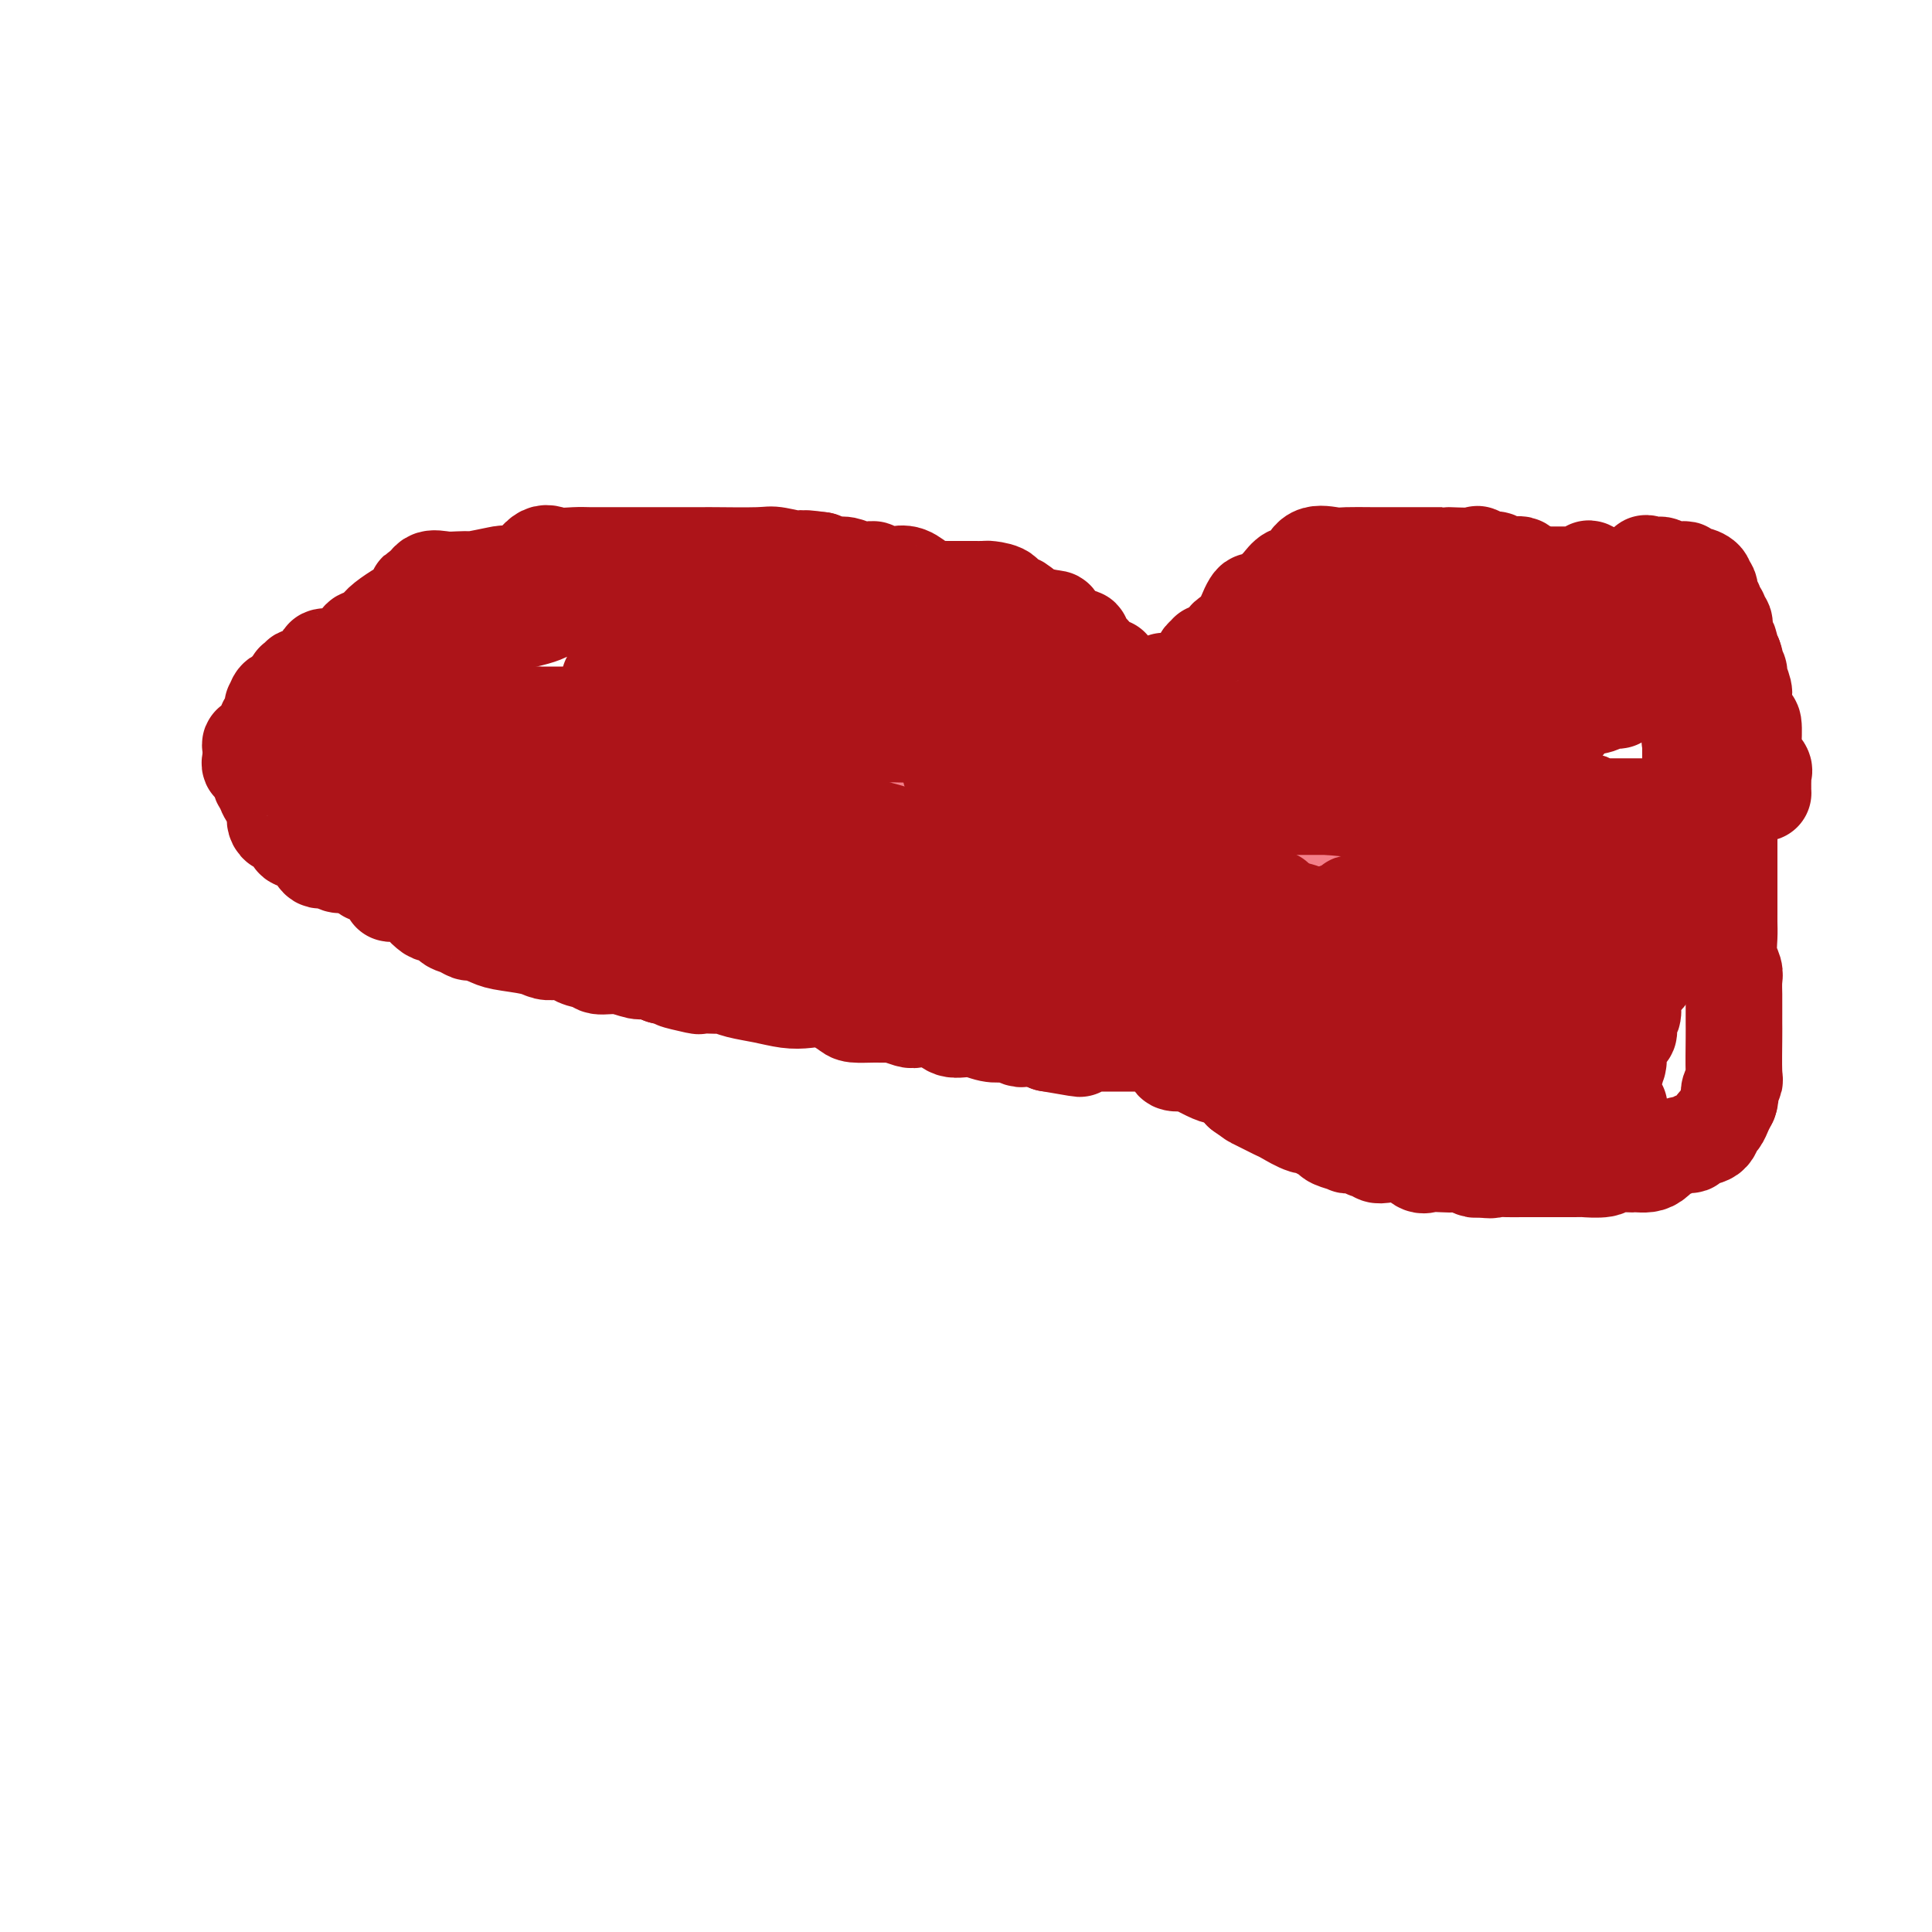<svg viewBox='0 0 400 400' version='1.1' xmlns='http://www.w3.org/2000/svg' xmlns:xlink='http://www.w3.org/1999/xlink'><g fill='none' stroke='#F37F89' stroke-width='6' stroke-linecap='round' stroke-linejoin='round'><path d='M61,164c-0.006,0.952 -0.012,1.903 0,2c0.012,0.097 0.042,-0.661 0,-1c-0.042,-0.339 -0.154,-0.260 0,-1c0.154,-0.740 0.575,-2.298 1,-3c0.425,-0.702 0.853,-0.547 1,-1c0.147,-0.453 0.013,-1.515 0,-2c-0.013,-0.485 0.094,-0.394 1,-1c0.906,-0.606 2.612,-1.910 3,-3c0.388,-1.090 -0.543,-1.967 0,-3c0.543,-1.033 2.558,-2.222 3,-3c0.442,-0.778 -0.690,-1.145 0,-2c0.690,-0.855 3.203,-2.197 4,-3c0.797,-0.803 -0.121,-1.066 0,-2c0.121,-0.934 1.280,-2.539 2,-3c0.720,-0.461 1.002,0.222 1,0c-0.002,-0.222 -0.286,-1.349 0,-2c0.286,-0.651 1.143,-0.825 2,-1'/><path d='M79,135c2.730,-4.595 0.556,-1.583 0,-1c-0.556,0.583 0.507,-1.263 1,-2c0.493,-0.737 0.415,-0.364 1,-1c0.585,-0.636 1.832,-2.282 2,-3c0.168,-0.718 -0.745,-0.508 0,-1c0.745,-0.492 3.147,-1.687 4,-2c0.853,-0.313 0.157,0.257 0,0c-0.157,-0.257 0.224,-1.342 1,-2c0.776,-0.658 1.945,-0.888 3,-1c1.055,-0.112 1.994,-0.106 2,0c0.006,0.106 -0.923,0.313 0,0c0.923,-0.313 3.698,-1.144 7,-2c3.302,-0.856 7.131,-1.736 10,-2c2.869,-0.264 4.777,0.087 6,0c1.223,-0.087 1.762,-0.612 4,-1c2.238,-0.388 6.174,-0.640 8,-1c1.826,-0.360 1.541,-0.827 2,-1c0.459,-0.173 1.663,-0.050 3,0c1.337,0.050 2.808,0.027 4,0c1.192,-0.027 2.105,-0.060 3,0c0.895,0.060 1.771,0.212 3,0c1.229,-0.212 2.810,-0.789 4,-1c1.190,-0.211 1.987,-0.057 3,0c1.013,0.057 2.240,0.015 4,0c1.760,-0.015 4.052,-0.004 5,0c0.948,0.004 0.553,0.001 2,0c1.447,-0.001 4.736,-0.000 6,0c1.264,0.000 0.504,0.000 1,0c0.496,-0.000 2.248,-0.000 4,0'/><path d='M172,114c7.056,-0.155 5.197,-0.041 5,0c-0.197,0.041 1.269,0.011 2,0c0.731,-0.011 0.728,-0.003 1,0c0.272,0.003 0.818,0.001 1,0c0.182,-0.001 -0.002,0.000 0,0c0.002,-0.000 0.188,-0.001 1,0c0.812,0.001 2.249,0.005 3,0c0.751,-0.005 0.816,-0.019 1,0c0.184,0.019 0.489,0.072 1,0c0.511,-0.072 1.229,-0.269 2,0c0.771,0.269 1.595,1.005 2,1c0.405,-0.005 0.390,-0.752 1,0c0.610,0.752 1.844,3.004 3,4c1.156,0.996 2.235,0.737 3,1c0.765,0.263 1.217,1.047 2,2c0.783,0.953 1.897,2.073 3,3c1.103,0.927 2.195,1.659 3,2c0.805,0.341 1.322,0.289 2,1c0.678,0.711 1.516,2.184 2,3c0.484,0.816 0.614,0.973 1,1c0.386,0.027 1.028,-0.077 2,0c0.972,0.077 2.275,0.334 3,1c0.725,0.666 0.872,1.742 1,2c0.128,0.258 0.236,-0.303 1,0c0.764,0.303 2.182,1.468 3,2c0.818,0.532 1.035,0.430 2,1c0.965,0.570 2.679,1.813 4,3c1.321,1.187 2.251,2.318 3,3c0.749,0.682 1.317,0.914 2,1c0.683,0.086 1.481,0.024 2,0c0.519,-0.024 0.760,-0.012 1,0'/><path d='M235,145c3.825,2.166 0.888,0.580 0,0c-0.888,-0.580 0.272,-0.155 1,0c0.728,0.155 1.025,0.042 1,0c-0.025,-0.042 -0.371,-0.011 0,0c0.371,0.011 1.460,0.001 2,0c0.540,-0.001 0.531,0.008 1,0c0.469,-0.008 1.415,-0.031 3,0c1.585,0.031 3.808,0.116 5,0c1.192,-0.116 1.353,-0.435 2,-1c0.647,-0.565 1.779,-1.377 3,-2c1.221,-0.623 2.530,-1.056 4,-2c1.470,-0.944 3.100,-2.399 4,-3c0.900,-0.601 1.069,-0.348 2,-1c0.931,-0.652 2.626,-2.209 4,-3c1.374,-0.791 2.429,-0.816 3,-1c0.571,-0.184 0.659,-0.528 1,-1c0.341,-0.472 0.936,-1.072 2,-2c1.064,-0.928 2.598,-2.182 4,-3c1.402,-0.818 2.674,-1.198 4,-2c1.326,-0.802 2.708,-2.027 4,-3c1.292,-0.973 2.496,-1.696 3,-2c0.504,-0.304 0.309,-0.189 1,0c0.691,0.189 2.267,0.453 3,0c0.733,-0.453 0.621,-1.623 1,-2c0.379,-0.377 1.247,0.039 2,0c0.753,-0.039 1.391,-0.532 2,-1c0.609,-0.468 1.191,-0.910 2,-1c0.809,-0.090 1.846,0.172 3,0c1.154,-0.172 2.426,-0.777 4,-1c1.574,-0.223 3.450,-0.064 5,0c1.550,0.064 2.775,0.032 4,0'/><path d='M315,114c5.676,-1.000 6.366,-1.000 7,-1c0.634,0.000 1.212,0.000 3,0c1.788,-0.000 4.785,-0.000 6,0c1.215,0.000 0.649,0.000 1,0c0.351,-0.000 1.620,-0.001 3,0c1.380,0.001 2.873,0.003 4,0c1.127,-0.003 1.889,-0.012 3,0c1.111,0.012 2.571,0.045 4,0c1.429,-0.045 2.826,-0.168 4,0c1.174,0.168 2.125,0.628 3,1c0.875,0.372 1.674,0.656 2,1c0.326,0.344 0.178,0.747 0,1c-0.178,0.253 -0.385,0.357 0,1c0.385,0.643 1.364,1.825 2,2c0.636,0.175 0.930,-0.657 1,0c0.070,0.657 -0.082,2.803 0,4c0.082,1.197 0.400,1.446 1,3c0.600,1.554 1.481,4.415 2,6c0.519,1.585 0.674,1.896 1,3c0.326,1.104 0.823,3.001 1,4c0.177,0.999 0.033,1.101 0,2c-0.033,0.899 0.044,2.595 0,4c-0.044,1.405 -0.208,2.518 0,3c0.208,0.482 0.788,0.331 1,1c0.212,0.669 0.057,2.157 0,3c-0.057,0.843 -0.015,1.040 0,2c0.015,0.960 0.004,2.681 0,4c-0.004,1.319 -0.001,2.234 0,3c0.001,0.766 0.001,1.383 0,2'/><path d='M364,163c-0.020,4.400 -0.571,3.402 -1,4c-0.429,0.598 -0.735,2.794 -1,4c-0.265,1.206 -0.487,1.421 -1,2c-0.513,0.579 -1.315,1.521 -2,3c-0.685,1.479 -1.252,3.496 -2,5c-0.748,1.504 -1.678,2.496 -2,3c-0.322,0.504 -0.036,0.520 0,1c0.036,0.480 -0.178,1.424 -1,2c-0.822,0.576 -2.254,0.783 -3,2c-0.746,1.217 -0.807,3.442 -1,4c-0.193,0.558 -0.518,-0.553 -1,0c-0.482,0.553 -1.122,2.768 -2,4c-0.878,1.232 -1.993,1.480 -3,2c-1.007,0.520 -1.905,1.312 -3,3c-1.095,1.688 -2.387,4.273 -3,5c-0.613,0.727 -0.547,-0.404 -1,0c-0.453,0.404 -1.426,2.342 -2,3c-0.574,0.658 -0.750,0.037 -1,0c-0.250,-0.037 -0.576,0.510 -1,1c-0.424,0.490 -0.947,0.922 -1,1c-0.053,0.078 0.363,-0.200 0,0c-0.363,0.200 -1.507,0.877 -2,1c-0.493,0.123 -0.335,-0.309 -1,0c-0.665,0.309 -2.152,1.360 -3,2c-0.848,0.640 -1.055,0.868 -2,1c-0.945,0.132 -2.627,0.168 -5,1c-2.373,0.832 -5.437,2.461 -7,3c-1.563,0.539 -1.625,-0.010 -3,0c-1.375,0.010 -4.062,0.580 -6,1c-1.938,0.420 -3.125,0.692 -4,1c-0.875,0.308 -1.437,0.654 -2,1'/><path d='M297,223c-5.849,2.012 -1.471,0.542 0,0c1.471,-0.542 0.036,-0.157 -1,0c-1.036,0.157 -1.673,0.084 -2,0c-0.327,-0.084 -0.344,-0.181 -1,0c-0.656,0.181 -1.951,0.639 -3,0c-1.049,-0.639 -1.852,-2.377 -3,-3c-1.148,-0.623 -2.641,-0.132 -4,0c-1.359,0.132 -2.585,-0.097 -4,-1c-1.415,-0.903 -3.018,-2.481 -4,-3c-0.982,-0.519 -1.342,0.019 -2,0c-0.658,-0.019 -1.614,-0.596 -3,-1c-1.386,-0.404 -3.202,-0.634 -4,-1c-0.798,-0.366 -0.578,-0.868 -1,-1c-0.422,-0.132 -1.487,0.105 -2,0c-0.513,-0.105 -0.476,-0.553 -1,-1c-0.524,-0.447 -1.610,-0.894 -3,-1c-1.390,-0.106 -3.085,0.130 -5,0c-1.915,-0.130 -4.050,-0.626 -6,-1c-1.950,-0.374 -3.715,-0.626 -5,-1c-1.285,-0.374 -2.089,-0.871 -3,-1c-0.911,-0.129 -1.930,0.110 -3,0c-1.070,-0.110 -2.191,-0.569 -3,-1c-0.809,-0.431 -1.304,-0.832 -2,-1c-0.696,-0.168 -1.591,-0.101 -2,0c-0.409,0.101 -0.331,0.237 -1,0c-0.669,-0.237 -2.087,-0.847 -3,-1c-0.913,-0.153 -1.323,0.151 -2,0c-0.677,-0.151 -1.622,-0.757 -3,-1c-1.378,-0.243 -3.189,-0.121 -5,0'/><path d='M216,204c-7.433,-1.309 -4.516,-1.083 -4,-1c0.516,0.083 -1.369,0.022 -3,0c-1.631,-0.022 -3.009,-0.006 -4,0c-0.991,0.006 -1.596,0.002 -3,0c-1.404,-0.002 -3.608,-0.000 -5,0c-1.392,0.000 -1.972,0.000 -3,0c-1.028,-0.000 -2.502,-0.000 -4,0c-1.498,0.000 -3.019,0.000 -4,0c-0.981,-0.000 -1.423,-0.000 -2,0c-0.577,0.000 -1.291,0.000 -3,0c-1.709,-0.000 -4.413,-0.000 -6,0c-1.587,0.000 -2.056,0.000 -3,0c-0.944,-0.000 -2.364,-0.000 -4,0c-1.636,0.000 -3.488,0.000 -5,0c-1.512,-0.000 -2.684,-0.000 -4,0c-1.316,0.000 -2.777,0.000 -4,0c-1.223,-0.000 -2.210,-0.000 -3,0c-0.790,0.000 -1.383,0.000 -2,0c-0.617,-0.000 -1.258,-0.000 -2,0c-0.742,0.000 -1.586,0.001 -2,0c-0.414,-0.001 -0.399,-0.005 -1,0c-0.601,0.005 -1.818,0.018 -3,0c-1.182,-0.018 -2.328,-0.065 -3,0c-0.672,0.065 -0.869,0.244 -2,0c-1.131,-0.244 -3.196,-0.910 -4,-1c-0.804,-0.090 -0.347,0.396 -1,0c-0.653,-0.396 -2.415,-1.672 -3,-2c-0.585,-0.328 0.008,0.294 -1,0c-1.008,-0.294 -3.618,-1.502 -5,-2c-1.382,-0.498 -1.538,-0.285 -3,-1c-1.462,-0.715 -4.231,-2.357 -7,-4'/><path d='M113,193c-4.372,-1.366 -2.302,0.218 -3,0c-0.698,-0.218 -4.163,-2.240 -6,-3c-1.837,-0.760 -2.047,-0.259 -3,0c-0.953,0.259 -2.651,0.276 -4,0c-1.349,-0.276 -2.350,-0.844 -3,-1c-0.650,-0.156 -0.951,0.102 -2,0c-1.049,-0.102 -2.848,-0.563 -4,-1c-1.152,-0.437 -1.656,-0.851 -2,-1c-0.344,-0.149 -0.526,-0.033 -1,0c-0.474,0.033 -1.240,-0.015 -2,0c-0.760,0.015 -1.513,0.095 -2,0c-0.487,-0.095 -0.708,-0.366 -1,-1c-0.292,-0.634 -0.657,-1.632 -1,-2c-0.343,-0.368 -0.665,-0.106 -1,0c-0.335,0.106 -0.682,0.055 -1,0c-0.318,-0.055 -0.608,-0.116 -1,-1c-0.392,-0.884 -0.887,-2.593 -1,-3c-0.113,-0.407 0.155,0.488 0,0c-0.155,-0.488 -0.733,-2.358 -1,-3c-0.267,-0.642 -0.221,-0.055 -1,0c-0.779,0.055 -2.381,-0.423 -3,-1c-0.619,-0.577 -0.256,-1.255 0,-2c0.256,-0.745 0.404,-1.558 0,-2c-0.404,-0.442 -1.361,-0.515 -2,-1c-0.639,-0.485 -0.958,-1.384 -1,-2c-0.042,-0.616 0.195,-0.949 0,-1c-0.195,-0.051 -0.823,0.180 -1,0c-0.177,-0.180 0.097,-0.770 0,-1c-0.097,-0.230 -0.565,-0.100 -1,0c-0.435,0.100 -0.839,0.172 -1,0c-0.161,-0.172 -0.081,-0.586 0,-1'/><path d='M64,166c-2.833,-3.500 -1.417,-1.750 0,0'/><path d='M61,161c-0.086,-0.312 -0.173,-0.623 0,-1c0.173,-0.377 0.605,-0.819 1,-1c0.395,-0.181 0.754,-0.101 1,0c0.246,0.101 0.380,0.223 1,0c0.620,-0.223 1.727,-0.792 2,-1c0.273,-0.208 -0.286,-0.056 0,0c0.286,0.056 1.417,0.015 2,0c0.583,-0.015 0.616,-0.004 1,0c0.384,0.004 1.118,0.001 2,0c0.882,-0.001 1.912,-0.000 3,0c1.088,0.000 2.234,0.000 3,0c0.766,-0.000 1.152,-0.000 3,0c1.848,0.000 5.159,0.000 7,0c1.841,-0.000 2.214,-0.000 4,0c1.786,0.000 4.986,0.000 8,0c3.014,-0.000 5.844,-0.000 9,0c3.156,0.000 6.640,0.000 10,0c3.360,-0.000 6.597,-0.000 8,0c1.403,0.000 0.972,0.000 1,0c0.028,-0.000 0.514,-0.000 1,0'/><path d='M128,158c9.830,0.000 3.404,0.000 1,0c-2.404,-0.000 -0.787,-0.000 1,0c1.787,0.000 3.744,0.000 5,0c1.256,-0.000 1.810,-0.000 3,0c1.190,0.000 3.017,0.000 5,0c1.983,-0.000 4.123,-0.000 6,0c1.877,0.000 3.491,0.000 5,0c1.509,-0.000 2.912,-0.000 5,0c2.088,0.000 4.862,0.001 6,0c1.138,-0.001 0.639,-0.002 1,0c0.361,0.002 1.582,0.008 2,0c0.418,-0.008 0.034,-0.030 0,0c-0.034,0.030 0.282,0.111 1,0c0.718,-0.111 1.839,-0.414 3,0c1.161,0.414 2.361,1.546 3,2c0.639,0.454 0.716,0.230 1,0c0.284,-0.230 0.774,-0.467 1,0c0.226,0.467 0.189,1.639 1,2c0.811,0.361 2.469,-0.089 3,0c0.531,0.089 -0.066,0.717 0,1c0.066,0.283 0.794,0.219 1,0c0.206,-0.219 -0.111,-0.595 1,0c1.111,0.595 3.648,2.159 5,3c1.352,0.841 1.518,0.957 2,1c0.482,0.043 1.281,0.012 2,0c0.719,-0.012 1.360,-0.006 2,0'/><path d='M194,167c3.709,1.614 1.982,1.149 2,1c0.018,-0.149 1.781,0.016 3,0c1.219,-0.016 1.893,-0.215 2,0c0.107,0.215 -0.352,0.842 0,1c0.352,0.158 1.515,-0.155 2,0c0.485,0.155 0.293,0.777 1,1c0.707,0.223 2.313,0.045 3,0c0.687,-0.045 0.457,0.041 1,0c0.543,-0.041 1.861,-0.209 3,0c1.139,0.209 2.101,0.796 3,1c0.899,0.204 1.735,0.025 3,0c1.265,-0.025 2.959,0.102 4,0c1.041,-0.102 1.429,-0.435 2,0c0.571,0.435 1.325,1.637 2,2c0.675,0.363 1.271,-0.114 2,0c0.729,0.114 1.591,0.819 3,1c1.409,0.181 3.364,-0.162 5,0c1.636,0.162 2.954,0.828 4,1c1.046,0.172 1.820,-0.150 4,0c2.180,0.150 5.768,0.773 8,1c2.232,0.227 3.110,0.060 4,0c0.890,-0.060 1.792,-0.012 3,0c1.208,0.012 2.723,-0.011 4,0c1.277,0.011 2.315,0.055 3,0c0.685,-0.055 1.017,-0.211 2,0c0.983,0.211 2.616,0.789 4,1c1.384,0.211 2.517,0.057 3,0c0.483,-0.057 0.315,-0.015 2,0c1.685,0.015 5.223,0.004 7,0c1.777,-0.004 1.793,-0.001 3,0c1.207,0.001 3.603,0.001 6,0'/><path d='M292,177c8.450,0.309 3.075,0.083 2,0c-1.075,-0.083 2.150,-0.022 5,0c2.850,0.022 5.326,0.006 7,0c1.674,-0.006 2.547,-0.002 4,0c1.453,0.002 3.485,0.000 5,0c1.515,-0.000 2.513,-0.000 4,0c1.487,0.000 3.463,0.000 5,0c1.537,-0.000 2.636,-0.000 4,0c1.364,0.000 2.993,0.000 4,0c1.007,-0.000 1.393,-0.000 2,0c0.607,0.000 1.437,0.000 2,0c0.563,-0.000 0.860,-0.000 1,0c0.140,0.000 0.123,0.000 1,0c0.877,-0.000 2.648,-0.000 3,0c0.352,0.000 -0.717,0.000 0,0c0.717,-0.000 3.218,-0.000 4,0c0.782,0.000 -0.155,0.000 0,0c0.155,-0.000 1.400,-0.000 2,0c0.600,0.000 0.553,0.000 1,0c0.447,-0.000 1.388,-0.000 2,0c0.612,0.000 0.896,0.000 1,0c0.104,-0.000 0.030,-0.000 0,0c-0.030,0.000 -0.015,0.000 0,0'/></g>
<g fill='none' stroke='#AD1419' stroke-width='20' stroke-linecap='round' stroke-linejoin='round'><path d='M267,165c-0.858,0.000 -1.716,0.000 -1,0c0.716,0.000 3.005,0.000 4,0c0.995,0.000 0.696,0.000 1,0c0.304,0.000 1.212,0.000 2,0c0.788,0.000 1.455,0.000 2,0c0.545,0.000 0.967,-0.000 1,0c0.033,0.000 -0.324,0.000 0,0c0.324,0.000 1.329,0.000 2,0c0.671,0.000 1.007,0.000 1,0c-0.007,0.000 -0.357,0.000 0,0c0.357,-0.000 1.420,0.000 2,0c0.580,0.000 0.678,0.000 1,0c0.322,0.000 0.868,0.000 1,0c0.132,0.000 -0.150,0.000 0,0c0.150,0.000 0.733,0.000 1,0c0.267,0.000 0.219,0.000 1,0c0.781,0.000 2.390,0.000 4,0'/><path d='M289,165c3.819,-0.016 2.368,-0.057 2,0c-0.368,0.057 0.348,0.211 1,0c0.652,-0.211 1.239,-0.789 2,-1c0.761,-0.211 1.694,-0.057 2,0c0.306,0.057 -0.016,0.015 0,0c0.016,-0.015 0.369,-0.004 1,0c0.631,0.004 1.540,0.001 2,0c0.460,-0.001 0.470,-0.000 1,0c0.530,0.000 1.579,0.000 2,0c0.421,-0.000 0.214,-0.000 1,0c0.786,0.000 2.566,0.000 3,0c0.434,-0.000 -0.479,-0.000 0,0c0.479,0.000 2.352,0.000 3,0c0.648,-0.000 0.073,-0.000 0,0c-0.073,0.000 0.355,0.000 1,0c0.645,-0.000 1.508,-0.000 2,0c0.492,0.000 0.614,0.000 1,0c0.386,-0.000 1.034,-0.000 2,0c0.966,0.000 2.248,0.000 3,0c0.752,-0.000 0.975,-0.001 1,0c0.025,0.001 -0.147,0.003 0,0c0.147,-0.003 0.614,-0.012 1,0c0.386,0.012 0.691,0.044 1,0c0.309,-0.044 0.622,-0.166 1,0c0.378,0.166 0.822,0.619 1,1c0.178,0.381 0.089,0.691 0,1'/><path d='M323,166c5.742,0.154 3.096,0.040 2,0c-1.096,-0.040 -0.641,-0.007 0,0c0.641,0.007 1.468,-0.012 2,0c0.532,0.012 0.770,0.056 1,0c0.230,-0.056 0.452,-0.211 1,0c0.548,0.211 1.421,0.789 2,1c0.579,0.211 0.862,0.057 1,0c0.138,-0.057 0.131,-0.015 0,0c-0.131,0.015 -0.385,0.004 0,0c0.385,-0.004 1.409,-0.001 2,0c0.591,0.001 0.750,0.000 1,0c0.250,-0.000 0.592,-0.000 1,0c0.408,0.000 0.883,0.000 1,0c0.117,-0.000 -0.123,-0.000 0,0c0.123,0.000 0.607,0.000 1,0c0.393,-0.000 0.693,-0.000 1,0c0.307,0.000 0.621,0.000 1,0c0.379,-0.000 0.823,-0.000 1,0c0.177,0.000 0.086,0.000 0,0c-0.086,-0.000 -0.167,-0.000 0,0c0.167,0.000 0.584,0.000 1,0'/><path d='M342,167c3.328,0.155 2.148,0.042 2,0c-0.148,-0.042 0.735,-0.011 1,0c0.265,0.011 -0.089,0.004 0,0c0.089,-0.004 0.620,-0.004 1,0c0.380,0.004 0.608,0.012 1,0c0.392,-0.012 0.946,-0.045 1,0c0.054,0.045 -0.393,0.166 0,0c0.393,-0.166 1.625,-0.619 2,-1c0.375,-0.381 -0.106,-0.690 0,-1c0.106,-0.310 0.798,-0.622 1,-1c0.202,-0.378 -0.085,-0.822 0,-1c0.085,-0.178 0.543,-0.089 1,0'/><path d='M352,163c1.740,-0.497 1.089,0.260 1,0c-0.089,-0.260 0.382,-1.537 0,-2c-0.382,-0.463 -1.619,-0.113 -2,0c-0.381,0.113 0.094,-0.012 0,0c-0.094,0.012 -0.757,0.160 -1,0c-0.243,-0.160 -0.065,-0.630 0,-1c0.065,-0.370 0.017,-0.642 0,-1c-0.017,-0.358 -0.005,-0.803 0,-1c0.005,-0.197 0.001,-0.148 0,0c-0.001,0.148 -0.000,0.393 0,0c0.000,-0.393 0.000,-1.425 0,-2c-0.000,-0.575 -0.000,-0.693 0,-1c0.000,-0.307 0.000,-0.802 0,-1c-0.000,-0.198 -0.000,-0.099 0,0'/><path d='M350,154c-0.310,-1.511 -0.084,-0.787 0,-1c0.084,-0.213 0.026,-1.363 0,-2c-0.026,-0.637 -0.021,-0.762 0,-1c0.021,-0.238 0.058,-0.588 0,-1c-0.058,-0.412 -0.212,-0.885 0,-1c0.212,-0.115 0.788,0.129 1,0c0.212,-0.129 0.060,-0.630 0,-1c-0.060,-0.370 -0.026,-0.610 0,-1c0.026,-0.390 0.046,-0.932 0,-1c-0.046,-0.068 -0.156,0.337 0,0c0.156,-0.337 0.578,-1.417 1,-2c0.422,-0.583 0.845,-0.668 1,-1c0.155,-0.332 0.041,-0.912 0,-1c-0.041,-0.088 -0.011,0.314 0,0c0.011,-0.314 0.003,-1.346 0,-2c-0.003,-0.654 -0.001,-0.932 0,-1c0.001,-0.068 0.000,0.075 0,0c-0.000,-0.075 -0.000,-0.366 0,-1c0.000,-0.634 0.000,-1.610 0,-2c-0.000,-0.390 -0.000,-0.195 0,0'/><path d='M353,135c0.431,-3.122 0.009,-1.428 0,-1c-0.009,0.428 0.396,-0.411 0,-1c-0.396,-0.589 -1.593,-0.929 -2,-1c-0.407,-0.071 -0.025,0.126 0,0c0.025,-0.126 -0.308,-0.574 -1,-1c-0.692,-0.426 -1.745,-0.831 -2,-1c-0.255,-0.169 0.286,-0.101 0,0c-0.286,0.101 -1.400,0.237 -2,0c-0.600,-0.237 -0.685,-0.847 -1,-1c-0.315,-0.153 -0.858,0.151 -1,0c-0.142,-0.151 0.117,-0.759 0,-1c-0.117,-0.241 -0.609,-0.116 -1,0c-0.391,0.116 -0.679,0.225 -1,0c-0.321,-0.225 -0.674,-0.782 -1,-1c-0.326,-0.218 -0.626,-0.097 -1,0c-0.374,0.097 -0.822,0.170 -1,0c-0.178,-0.170 -0.085,-0.585 0,-1c0.085,-0.415 0.164,-0.832 0,-1c-0.164,-0.168 -0.569,-0.087 -1,0c-0.431,0.087 -0.886,0.181 -1,0c-0.114,-0.181 0.114,-0.637 0,-1c-0.114,-0.363 -0.569,-0.631 -1,-1c-0.431,-0.369 -0.836,-0.837 -1,-1c-0.164,-0.163 -0.086,-0.019 0,0c0.086,0.019 0.182,-0.086 0,0c-0.182,0.086 -0.640,0.363 -1,0c-0.360,-0.363 -0.622,-1.365 -1,-2c-0.378,-0.635 -0.871,-0.902 -1,-1c-0.129,-0.098 0.106,-0.028 0,0c-0.106,0.028 -0.553,0.014 -1,0'/><path d='M331,119c-3.586,-2.475 -1.552,-0.663 -1,0c0.552,0.663 -0.377,0.178 -1,0c-0.623,-0.178 -0.941,-0.048 -1,0c-0.059,0.048 0.139,0.013 0,0c-0.139,-0.013 -0.616,-0.003 -1,0c-0.384,0.003 -0.675,0.001 -1,0c-0.325,-0.001 -0.683,-0.000 -1,0c-0.317,0.000 -0.592,0.000 -1,0c-0.408,-0.000 -0.948,-0.000 -2,0c-1.052,0.000 -2.615,0.000 -3,0c-0.385,-0.000 0.408,-0.000 0,0c-0.408,0.000 -2.017,0.000 -3,0c-0.983,-0.000 -1.339,-0.000 -2,0c-0.661,0.000 -1.626,-0.000 -3,0c-1.374,0.000 -3.157,0.000 -5,0c-1.843,-0.000 -3.747,-0.000 -5,0c-1.253,0.000 -1.854,0.000 -3,0c-1.146,-0.000 -2.835,-0.000 -4,0c-1.165,0.000 -1.805,0.000 -2,0c-0.195,-0.000 0.055,-0.000 0,0c-0.055,0.000 -0.414,0.001 -1,0c-0.586,-0.001 -1.400,-0.002 -2,0c-0.600,0.002 -0.987,0.007 -1,0c-0.013,-0.007 0.347,-0.027 0,0c-0.347,0.027 -1.402,0.100 -2,0c-0.598,-0.100 -0.738,-0.373 -1,0c-0.262,0.373 -0.646,1.392 -1,2c-0.354,0.608 -0.677,0.804 -1,1'/><path d='M283,122c-0.075,0.514 0.738,0.298 0,1c-0.738,0.702 -3.028,2.320 -4,3c-0.972,0.680 -0.625,0.420 -1,1c-0.375,0.580 -1.472,2.000 -2,3c-0.528,1.000 -0.488,1.579 -1,2c-0.512,0.421 -1.577,0.685 -2,1c-0.423,0.315 -0.205,0.680 0,1c0.205,0.320 0.395,0.593 0,1c-0.395,0.407 -1.377,0.948 -2,1c-0.623,0.052 -0.889,-0.385 -1,0c-0.111,0.385 -0.068,1.592 0,2c0.068,0.408 0.161,0.015 0,0c-0.161,-0.015 -0.577,0.346 -1,1c-0.423,0.654 -0.853,1.599 -1,2c-0.147,0.401 -0.011,0.257 0,0c0.011,-0.257 -0.101,-0.629 0,0c0.101,0.629 0.417,2.258 0,3c-0.417,0.742 -1.566,0.595 -2,1c-0.434,0.405 -0.154,1.360 0,2c0.154,0.640 0.181,0.963 0,1c-0.181,0.037 -0.571,-0.214 -1,0c-0.429,0.214 -0.899,0.892 -1,1c-0.101,0.108 0.165,-0.356 0,0c-0.165,0.356 -0.761,1.530 -1,2c-0.239,0.470 -0.119,0.235 0,0'/><path d='M263,151c-3.242,4.716 -1.347,2.008 -1,1c0.347,-1.008 -0.854,-0.314 -1,0c-0.146,0.314 0.764,0.250 2,0c1.236,-0.250 2.796,-0.686 3,-1c0.204,-0.314 -0.950,-0.507 0,-1c0.950,-0.493 4.004,-1.284 7,-2c2.996,-0.716 5.933,-1.355 10,-3c4.067,-1.645 9.266,-4.297 14,-6c4.734,-1.703 9.005,-2.459 12,-3c2.995,-0.541 4.713,-0.869 5,-1c0.287,-0.131 -0.856,-0.066 -2,0'/><path d='M312,135c6.972,-2.307 -0.096,-0.073 -3,1c-2.904,1.073 -1.642,0.985 -2,1c-0.358,0.015 -2.334,0.133 -4,1c-1.666,0.867 -3.021,2.482 -5,3c-1.979,0.518 -4.583,-0.060 -6,0c-1.417,0.060 -1.648,0.760 -2,1c-0.352,0.240 -0.826,0.020 -1,0c-0.174,-0.020 -0.047,0.159 0,0c0.047,-0.159 0.014,-0.655 0,-1c-0.014,-0.345 -0.008,-0.537 0,-1c0.008,-0.463 0.018,-1.196 0,-2c-0.018,-0.804 -0.064,-1.680 0,-2c0.064,-0.320 0.237,-0.086 0,0c-0.237,0.086 -0.885,0.023 -1,0c-0.115,-0.023 0.305,-0.006 -1,0c-1.305,0.006 -4.333,0.002 -6,0c-1.667,-0.002 -1.973,-0.000 -2,0c-0.027,0.000 0.223,0.000 0,0c-0.223,-0.000 -0.921,-0.000 -1,0c-0.079,0.000 0.460,0.000 1,0'/><path d='M279,136c-1.028,-0.000 0.403,-0.000 1,0c0.597,0.000 0.361,0.000 1,0c0.639,-0.000 2.153,-0.001 4,0c1.847,0.001 4.027,0.004 6,0c1.973,-0.004 3.737,-0.015 5,0c1.263,0.015 2.023,0.055 3,0c0.977,-0.055 2.171,-0.206 3,0c0.829,0.206 1.295,0.767 2,1c0.705,0.233 1.651,0.136 2,0c0.349,-0.136 0.101,-0.310 0,0c-0.101,0.310 -0.054,1.105 0,2c0.054,0.895 0.115,1.889 0,2c-0.115,0.111 -0.407,-0.662 -2,0c-1.593,0.662 -4.486,2.759 -6,4c-1.514,1.241 -1.648,1.625 -3,2c-1.352,0.375 -3.923,0.742 -6,1c-2.077,0.258 -3.661,0.409 -6,1c-2.339,0.591 -5.432,1.623 -7,2c-1.568,0.377 -1.610,0.098 -2,0c-0.390,-0.098 -1.127,-0.015 -1,0c0.127,0.015 1.116,-0.037 2,0c0.884,0.037 1.661,0.164 4,0c2.339,-0.164 6.240,-0.618 11,-1c4.760,-0.382 10.380,-0.691 16,-1'/><path d='M306,149c8.178,-0.353 12.124,-0.235 16,-1c3.876,-0.765 7.681,-2.413 10,-3c2.319,-0.587 3.153,-0.112 3,0c-0.153,0.112 -1.293,-0.140 -2,0c-0.707,0.140 -0.981,0.671 -2,1c-1.019,0.329 -2.783,0.456 -5,1c-2.217,0.544 -4.886,1.505 -7,2c-2.114,0.495 -3.674,0.525 -6,1c-2.326,0.475 -5.419,1.395 -7,2c-1.581,0.605 -1.651,0.894 -2,1c-0.349,0.106 -0.978,0.028 -1,0c-0.022,-0.028 0.562,-0.006 1,0c0.438,0.006 0.728,-0.005 2,0c1.272,0.005 3.525,0.026 5,0c1.475,-0.026 2.172,-0.099 4,0c1.828,0.099 4.788,0.370 6,0c1.212,-0.370 0.675,-1.381 1,-2c0.325,-0.619 1.513,-0.846 2,-1c0.487,-0.154 0.273,-0.237 1,-1c0.727,-0.763 2.397,-2.207 3,-3c0.603,-0.793 0.141,-0.934 0,-1c-0.141,-0.066 0.039,-0.056 0,0c-0.039,0.056 -0.297,0.159 0,0c0.297,-0.159 1.148,-0.579 2,-1'/><path d='M330,144c1.614,-2.207 1.151,-3.224 1,-4c-0.151,-0.776 0.012,-1.311 0,-2c-0.012,-0.689 -0.199,-1.532 0,-2c0.199,-0.468 0.785,-0.560 1,-1c0.215,-0.440 0.061,-1.227 0,-2c-0.061,-0.773 -0.028,-1.530 0,-2c0.028,-0.470 0.050,-0.651 0,-1c-0.050,-0.349 -0.172,-0.864 0,-1c0.172,-0.136 0.639,0.107 1,0c0.361,-0.107 0.618,-0.565 1,-1c0.382,-0.435 0.890,-0.848 1,-1c0.110,-0.152 -0.177,-0.043 0,0c0.177,0.043 0.818,0.021 1,0c0.182,-0.021 -0.093,-0.042 0,0c0.093,0.042 0.556,0.148 0,1c-0.556,0.852 -2.130,2.450 -4,4c-1.870,1.550 -4.036,3.052 -6,4c-1.964,0.948 -3.728,1.343 -6,2c-2.272,0.657 -5.053,1.577 -11,3c-5.947,1.423 -15.060,3.348 -20,4c-4.940,0.652 -5.705,0.030 -7,0c-1.295,-0.030 -3.118,0.530 -4,1c-0.882,0.470 -0.823,0.848 -1,1c-0.177,0.152 -0.588,0.076 -1,0'/><path d='M276,147c-6.987,1.619 -2.454,1.165 -1,1c1.454,-0.165 -0.173,-0.041 -1,0c-0.827,0.041 -0.856,-0.000 -1,0c-0.144,0.000 -0.404,0.043 -1,0c-0.596,-0.043 -1.530,-0.171 -2,0c-0.470,0.171 -0.478,0.641 -1,1c-0.522,0.359 -1.558,0.608 -3,1c-1.442,0.392 -3.288,0.928 -5,1c-1.712,0.072 -3.289,-0.321 -4,0c-0.711,0.321 -0.557,1.354 -1,2c-0.443,0.646 -1.484,0.903 -2,1c-0.516,0.097 -0.506,0.033 -1,0c-0.494,-0.033 -1.491,-0.034 -2,0c-0.509,0.034 -0.529,0.103 -1,0c-0.471,-0.103 -1.394,-0.378 -2,0c-0.606,0.378 -0.894,1.409 -1,2c-0.106,0.591 -0.030,0.740 0,1c0.030,0.260 0.015,0.630 0,1'/><path d='M247,158c0.064,0.453 0.724,-0.415 1,0c0.276,0.415 0.168,2.112 0,3c-0.168,0.888 -0.397,0.967 0,2c0.397,1.033 1.421,3.021 2,4c0.579,0.979 0.712,0.948 1,1c0.288,0.052 0.729,0.186 1,0c0.271,-0.186 0.371,-0.694 0,-1c-0.371,-0.306 -1.211,-0.410 -2,-1c-0.789,-0.590 -1.525,-1.664 -2,-2c-0.475,-0.336 -0.688,0.068 -1,0c-0.312,-0.068 -0.724,-0.607 -1,-1c-0.276,-0.393 -0.416,-0.640 -1,-1c-0.584,-0.360 -1.612,-0.831 -2,-1c-0.388,-0.169 -0.134,-0.034 0,0c0.134,0.034 0.149,-0.032 0,0c-0.149,0.032 -0.463,0.162 -1,0c-0.537,-0.162 -1.296,-0.618 -2,-1c-0.704,-0.382 -1.352,-0.691 -2,-1'/><path d='M238,159c-2.242,-1.466 -1.847,-1.131 -2,-1c-0.153,0.131 -0.854,0.059 -1,0c-0.146,-0.059 0.264,-0.106 0,0c-0.264,0.106 -1.203,0.364 -2,0c-0.797,-0.364 -1.453,-1.351 -2,-2c-0.547,-0.649 -0.986,-0.958 -1,-1c-0.014,-0.042 0.397,0.185 0,0c-0.397,-0.185 -1.603,-0.782 -3,-1c-1.397,-0.218 -2.986,-0.059 -4,0c-1.014,0.059 -1.452,0.016 -2,0c-0.548,-0.016 -1.207,-0.004 -2,0c-0.793,0.004 -1.722,0.001 -2,0c-0.278,-0.001 0.095,-0.001 0,0c-0.095,0.001 -0.659,0.001 -1,0c-0.341,-0.001 -0.460,-0.004 -1,0c-0.540,0.004 -1.502,0.015 -2,0c-0.498,-0.015 -0.531,-0.057 -1,0c-0.469,0.057 -1.373,0.211 -2,0c-0.627,-0.211 -0.976,-0.788 -2,-1c-1.024,-0.212 -2.721,-0.061 -4,0c-1.279,0.061 -2.139,0.030 -3,0'/><path d='M201,153c-4.220,-0.171 -1.772,-0.098 -1,0c0.772,0.098 -0.134,0.222 -2,0c-1.866,-0.222 -4.691,-0.791 -6,-1c-1.309,-0.209 -1.100,-0.060 -2,0c-0.900,0.060 -2.909,0.030 -4,0c-1.091,-0.030 -1.263,-0.061 -2,0c-0.737,0.061 -2.039,0.212 -3,0c-0.961,-0.212 -1.580,-0.789 -2,-1c-0.420,-0.211 -0.641,-0.057 -1,0c-0.359,0.057 -0.857,0.017 -1,0c-0.143,-0.017 0.067,-0.012 0,0c-0.067,0.012 -0.412,0.032 -1,0c-0.588,-0.032 -1.420,-0.114 -2,0c-0.580,0.114 -0.908,0.424 -2,0c-1.092,-0.424 -2.949,-1.581 -5,-2c-2.051,-0.419 -4.295,-0.098 -5,0c-0.705,0.098 0.130,-0.026 -1,0c-1.130,0.026 -4.225,0.203 -6,0c-1.775,-0.203 -2.228,-0.786 -3,-1c-0.772,-0.214 -1.861,-0.057 -3,0c-1.139,0.057 -2.328,0.015 -4,0c-1.672,-0.015 -3.827,-0.004 -6,0c-2.173,0.004 -4.362,0.001 -6,0c-1.638,-0.001 -2.724,-0.000 -4,0c-1.276,0.000 -2.742,0.000 -4,0c-1.258,-0.000 -2.307,-0.000 -4,0c-1.693,0.000 -4.028,0.000 -5,0c-0.972,-0.000 -0.580,-0.000 -1,0c-0.420,0.000 -1.652,0.000 -2,0c-0.348,-0.000 0.186,-0.000 0,0c-0.186,0.000 -1.093,0.000 -2,0'/><path d='M111,148c-14.242,-0.774 -4.845,-0.207 -2,0c2.845,0.207 -0.860,0.056 -3,0c-2.140,-0.056 -2.714,-0.016 -4,0c-1.286,0.016 -3.285,0.008 -5,0c-1.715,-0.008 -3.147,-0.016 -4,0c-0.853,0.016 -1.128,0.057 -2,0c-0.872,-0.057 -2.340,-0.211 -4,0c-1.660,0.211 -3.510,0.789 -5,1c-1.490,0.211 -2.620,0.056 -4,0c-1.380,-0.056 -3.010,-0.011 -4,0c-0.990,0.011 -1.338,-0.011 -2,0c-0.662,0.011 -1.637,0.057 -2,0c-0.363,-0.057 -0.116,-0.215 0,0c0.116,0.215 0.099,0.803 0,1c-0.099,0.197 -0.281,0.003 0,0c0.281,-0.003 1.025,0.185 2,0c0.975,-0.185 2.181,-0.743 3,-1c0.819,-0.257 1.253,-0.212 2,-1c0.747,-0.788 1.809,-2.407 2,-3c0.191,-0.593 -0.487,-0.160 0,0c0.487,0.160 2.139,0.046 3,0c0.861,-0.046 0.930,-0.023 1,0'/><path d='M83,145c1.962,-1.314 0.368,-2.600 0,-3c-0.368,-0.400 0.489,0.085 1,0c0.511,-0.085 0.676,-0.739 1,-1c0.324,-0.261 0.805,-0.128 1,0c0.195,0.128 0.102,0.251 0,0c-0.102,-0.251 -0.212,-0.875 0,-1c0.212,-0.125 0.747,0.248 1,0c0.253,-0.248 0.225,-1.118 1,-2c0.775,-0.882 2.353,-1.778 3,-2c0.647,-0.222 0.362,0.229 1,0c0.638,-0.229 2.199,-1.137 3,-2c0.801,-0.863 0.844,-1.682 1,-2c0.156,-0.318 0.427,-0.137 1,0c0.573,0.137 1.449,0.230 2,0c0.551,-0.230 0.779,-0.783 1,-1c0.221,-0.217 0.436,-0.100 1,0c0.564,0.100 1.477,0.182 2,0c0.523,-0.182 0.655,-0.627 1,-1c0.345,-0.373 0.904,-0.673 2,-1c1.096,-0.327 2.728,-0.680 4,-1c1.272,-0.320 2.183,-0.608 3,-1c0.817,-0.392 1.538,-0.889 3,-1c1.462,-0.111 3.663,0.162 5,0c1.337,-0.162 1.811,-0.761 3,-1c1.189,-0.239 3.095,-0.120 5,0'/><path d='M129,125c4.844,-1.099 0.953,-0.346 0,0c-0.953,0.346 1.033,0.285 2,0c0.967,-0.285 0.914,-0.793 1,-1c0.086,-0.207 0.311,-0.112 2,0c1.689,0.112 4.842,0.241 7,0c2.158,-0.241 3.320,-0.853 5,-1c1.680,-0.147 3.876,0.171 6,0c2.124,-0.171 4.174,-0.830 6,-1c1.826,-0.170 3.428,0.151 5,0c1.572,-0.151 3.115,-0.772 4,-1c0.885,-0.228 1.114,-0.061 1,0c-0.114,0.061 -0.569,0.016 0,0c0.569,-0.016 2.164,-0.004 3,0c0.836,0.004 0.914,0.000 1,0c0.086,-0.000 0.181,0.004 1,0c0.819,-0.004 2.364,-0.015 3,0c0.636,0.015 0.364,0.057 1,0c0.636,-0.057 2.181,-0.212 3,0c0.819,0.212 0.913,0.793 1,1c0.087,0.207 0.167,0.040 0,0c-0.167,-0.040 -0.580,0.046 0,0c0.580,-0.046 2.154,-0.222 3,0c0.846,0.222 0.964,0.844 1,1c0.036,0.156 -0.011,-0.154 1,0c1.011,0.154 3.080,0.772 4,1c0.920,0.228 0.691,0.065 1,0c0.309,-0.065 1.154,-0.033 2,0'/><path d='M193,124c4.504,0.395 2.764,-0.118 2,0c-0.764,0.118 -0.551,0.868 0,1c0.551,0.132 1.440,-0.353 2,0c0.560,0.353 0.793,1.543 1,2c0.207,0.457 0.390,0.181 1,0c0.610,-0.181 1.648,-0.267 2,0c0.352,0.267 0.017,0.888 0,1c-0.017,0.112 0.283,-0.284 1,0c0.717,0.284 1.851,1.250 2,2c0.149,0.750 -0.685,1.286 0,2c0.685,0.714 2.891,1.605 4,2c1.109,0.395 1.120,0.292 2,1c0.880,0.708 2.628,2.227 4,3c1.372,0.773 2.368,0.798 3,1c0.632,0.202 0.901,0.579 1,1c0.099,0.421 0.026,0.886 0,1c-0.026,0.114 -0.007,-0.124 0,0c0.007,0.124 0.002,0.610 0,1c-0.002,0.390 -0.001,0.683 0,1c0.001,0.317 0.000,0.659 0,1'/><path d='M218,144c-0.351,0.774 -1.730,0.207 -3,0c-1.270,-0.207 -2.431,-0.056 -4,0c-1.569,0.056 -3.547,0.015 -5,0c-1.453,-0.015 -2.380,-0.004 -4,0c-1.620,0.004 -3.931,0.001 -5,0c-1.069,-0.001 -0.895,-0.000 -1,0c-0.105,0.000 -0.489,0.000 -1,0c-0.511,-0.000 -1.147,-0.000 -2,0c-0.853,0.000 -1.921,0.000 -3,0c-1.079,-0.000 -2.167,-0.000 -4,0c-1.833,0.000 -4.411,0.000 -6,0c-1.589,-0.000 -2.191,-0.000 -3,0c-0.809,0.000 -1.827,0.000 -2,0c-0.173,-0.000 0.500,-0.001 0,0c-0.500,0.001 -2.171,0.003 -3,0c-0.829,-0.003 -0.815,-0.012 -1,0c-0.185,0.012 -0.569,0.046 -1,0c-0.431,-0.046 -0.909,-0.170 -1,0c-0.091,0.170 0.206,0.634 -1,0c-1.206,-0.634 -3.915,-2.366 -5,-3c-1.085,-0.634 -0.547,-0.170 -1,0c-0.453,0.170 -1.899,0.046 -3,0c-1.101,-0.046 -1.859,-0.012 -4,0c-2.141,0.012 -5.667,0.003 -8,0c-2.333,-0.003 -3.474,-0.001 -5,0c-1.526,0.001 -3.436,0.000 -5,0c-1.564,-0.000 -2.782,-0.000 -4,0'/><path d='M133,141c-13.190,-0.466 -3.664,-0.132 -1,0c2.664,0.132 -1.533,0.061 -3,0c-1.467,-0.061 -0.203,-0.113 0,0c0.203,0.113 -0.656,0.392 -1,0c-0.344,-0.392 -0.172,-1.453 0,-2c0.172,-0.547 0.346,-0.578 1,-1c0.654,-0.422 1.788,-1.236 3,-2c1.212,-0.764 2.503,-1.479 4,-2c1.497,-0.521 3.199,-0.847 6,-2c2.801,-1.153 6.699,-3.134 9,-4c2.301,-0.866 3.004,-0.618 4,-1c0.996,-0.382 2.285,-1.395 3,-2c0.715,-0.605 0.858,-0.803 1,-1'/><path d='M159,124c4.212,-2.261 -0.259,-0.914 0,0c0.259,0.914 5.249,1.393 9,2c3.751,0.607 6.262,1.340 9,2c2.738,0.660 5.704,1.248 8,2c2.296,0.752 3.922,1.669 5,2c1.078,0.331 1.609,0.077 2,0c0.391,-0.077 0.641,0.023 1,0c0.359,-0.023 0.825,-0.171 1,0c0.175,0.171 0.058,0.659 0,1c-0.058,0.341 -0.056,0.533 0,1c0.056,0.467 0.165,1.208 1,2c0.835,0.792 2.394,1.634 3,2c0.606,0.366 0.257,0.255 0,0c-0.257,-0.255 -0.423,-0.653 0,0c0.423,0.653 1.434,2.359 2,3c0.566,0.641 0.688,0.218 1,0c0.312,-0.218 0.816,-0.230 1,0c0.184,0.230 0.049,0.701 0,1c-0.049,0.299 -0.013,0.427 0,1c0.013,0.573 0.004,1.592 0,2c-0.004,0.408 -0.002,0.204 0,0'/><path d='M202,145c1.392,1.997 0.374,0.488 0,0c-0.374,-0.488 -0.102,0.043 0,1c0.102,0.957 0.035,2.339 0,3c-0.035,0.661 -0.038,0.602 0,1c0.038,0.398 0.116,1.255 0,2c-0.116,0.745 -0.427,1.379 -1,2c-0.573,0.621 -1.409,1.228 -2,2c-0.591,0.772 -0.939,1.710 -1,2c-0.061,0.290 0.163,-0.067 0,0c-0.163,0.067 -0.712,0.558 -1,1c-0.288,0.442 -0.313,0.837 0,1c0.313,0.163 0.965,0.096 1,0c0.035,-0.096 -0.549,-0.222 0,0c0.549,0.222 2.229,0.792 3,1c0.771,0.208 0.634,0.056 1,0c0.366,-0.056 1.235,-0.015 2,0c0.765,0.015 1.426,0.004 2,0c0.574,-0.004 1.061,-0.001 2,0c0.939,0.001 2.330,0.000 3,0c0.670,-0.000 0.620,-0.000 1,0c0.380,0.000 1.190,0.000 2,0'/><path d='M214,161c3.051,0.536 2.178,0.874 2,1c-0.178,0.126 0.339,0.038 1,0c0.661,-0.038 1.467,-0.026 2,0c0.533,0.026 0.793,0.066 2,0c1.207,-0.066 3.360,-0.238 4,0c0.640,0.238 -0.233,0.887 2,1c2.233,0.113 7.572,-0.310 10,0c2.428,0.310 1.945,1.351 2,2c0.055,0.649 0.649,0.905 1,1c0.351,0.095 0.459,0.029 1,0c0.541,-0.029 1.514,-0.022 2,0c0.486,0.022 0.485,0.058 0,0c-0.485,-0.058 -1.454,-0.212 0,0c1.454,0.212 5.332,0.789 8,1c2.668,0.211 4.126,0.057 6,0c1.874,-0.057 4.165,-0.015 6,0c1.835,0.015 3.213,0.004 5,0c1.787,-0.004 3.981,-0.001 5,0c1.019,0.001 0.863,0.000 1,0c0.137,-0.000 0.569,-0.000 1,0'/><path d='M275,167c9.711,0.933 3.489,0.267 1,0c-2.489,-0.267 -1.244,-0.133 0,0'/><path d='M345,174c0.004,-0.081 0.009,-0.162 0,0c-0.009,0.162 -0.031,0.568 0,1c0.031,0.432 0.115,0.890 0,1c-0.115,0.110 -0.429,-0.129 -1,0c-0.571,0.129 -1.400,0.625 -2,1c-0.600,0.375 -0.971,0.629 -1,1c-0.029,0.371 0.283,0.857 0,1c-0.283,0.143 -1.160,-0.058 -2,1c-0.840,1.058 -1.644,3.376 -2,4c-0.356,0.624 -0.266,-0.445 -1,0c-0.734,0.445 -2.292,2.405 -3,3c-0.708,0.595 -0.565,-0.174 -1,0c-0.435,0.174 -1.446,1.292 -2,2c-0.554,0.708 -0.649,1.005 -1,1c-0.351,-0.005 -0.958,-0.313 -1,0c-0.042,0.313 0.479,1.248 0,2c-0.479,0.752 -1.959,1.320 -3,2c-1.041,0.680 -1.643,1.471 -2,2c-0.357,0.529 -0.467,0.795 -1,1c-0.533,0.205 -1.487,0.350 -2,1c-0.513,0.650 -0.583,1.807 -1,2c-0.417,0.193 -1.179,-0.577 -2,0c-0.821,0.577 -1.701,2.501 -2,3c-0.299,0.499 -0.016,-0.427 0,0c0.016,0.427 -0.236,2.208 -1,3c-0.764,0.792 -2.039,0.596 -3,1c-0.961,0.404 -1.608,1.407 -2,2c-0.392,0.593 -0.529,0.775 -1,1c-0.471,0.225 -1.278,0.493 -2,1c-0.722,0.507 -1.361,1.254 -2,2'/><path d='M304,213c-6.577,6.215 -2.520,2.254 -1,1c1.520,-1.254 0.503,0.200 0,1c-0.503,0.800 -0.492,0.945 0,1c0.492,0.055 1.463,0.020 2,0c0.537,-0.020 0.638,-0.024 1,0c0.362,0.024 0.983,0.074 3,0c2.017,-0.074 5.430,-0.274 8,-1c2.570,-0.726 4.297,-1.978 6,-3c1.703,-1.022 3.382,-1.814 5,-2c1.618,-0.186 3.177,0.232 4,0c0.823,-0.232 0.912,-1.116 1,-2'/><path d='M333,208c2.643,-1.309 1.251,-1.082 1,-1c-0.251,0.082 0.641,0.019 1,0c0.359,-0.019 0.187,0.006 0,0c-0.187,-0.006 -0.390,-0.042 0,-1c0.390,-0.958 1.372,-2.837 2,-4c0.628,-1.163 0.900,-1.610 1,-2c0.100,-0.390 0.027,-0.721 0,-1c-0.027,-0.279 -0.007,-0.504 0,-1c0.007,-0.496 0.002,-1.264 0,-2c-0.002,-0.736 -0.001,-1.441 0,-2c0.001,-0.559 0.000,-0.972 0,-1c-0.000,-0.028 -0.000,0.328 0,0c0.000,-0.328 0.000,-1.340 0,-2c-0.000,-0.660 0.000,-0.968 0,-1c-0.000,-0.032 -0.000,0.213 0,0c0.000,-0.213 0.000,-0.883 0,-1c-0.000,-0.117 -0.000,0.318 0,0c0.000,-0.318 0.001,-1.390 0,-2c-0.001,-0.610 -0.005,-0.758 0,-1c0.005,-0.242 0.017,-0.576 0,-1c-0.017,-0.424 -0.065,-0.937 0,-1c0.065,-0.063 0.241,0.323 0,0c-0.241,-0.323 -0.900,-1.355 -1,-2c-0.100,-0.645 0.358,-0.905 0,-1c-0.358,-0.095 -1.531,-0.027 -2,0c-0.469,0.027 -0.235,0.014 0,0'/><path d='M335,181c-0.640,-2.724 -0.740,-0.534 -1,0c-0.260,0.534 -0.682,-0.589 -1,-1c-0.318,-0.411 -0.534,-0.110 -1,0c-0.466,0.110 -1.184,0.030 -2,0c-0.816,-0.030 -1.730,-0.008 -2,0c-0.270,0.008 0.104,0.002 0,0c-0.104,-0.002 -0.686,-0.001 -2,0c-1.314,0.001 -3.362,0.002 -5,0c-1.638,-0.002 -2.868,-0.007 -4,0c-1.132,0.007 -2.167,0.027 -3,0c-0.833,-0.027 -1.464,-0.100 -2,0c-0.536,0.100 -0.977,0.375 -2,1c-1.023,0.625 -2.626,1.601 -4,3c-1.374,1.399 -2.517,3.222 -4,5c-1.483,1.778 -3.307,3.510 -5,5c-1.693,1.490 -3.257,2.739 -4,4c-0.743,1.261 -0.666,2.534 -2,4c-1.334,1.466 -4.079,3.125 -5,4c-0.921,0.875 -0.017,0.966 0,1c0.017,0.034 -0.852,0.010 -1,0c-0.148,-0.010 0.426,-0.005 1,0'/><path d='M286,207c-3.657,4.297 -0.799,2.041 1,-1c1.799,-3.041 2.538,-6.867 3,-9c0.462,-2.133 0.646,-2.575 1,-4c0.354,-1.425 0.879,-3.835 1,-5c0.121,-1.165 -0.160,-1.086 0,-1c0.160,0.086 0.761,0.178 1,0c0.239,-0.178 0.117,-0.625 0,-1c-0.117,-0.375 -0.227,-0.678 0,-1c0.227,-0.322 0.793,-0.664 1,-1c0.207,-0.336 0.055,-0.665 0,-1c-0.055,-0.335 -0.015,-0.676 0,-1c0.015,-0.324 0.004,-0.629 0,-1c-0.004,-0.371 -0.001,-0.806 0,-1c0.001,-0.194 0.000,-0.147 0,0c-0.000,0.147 0.001,0.393 0,0c-0.001,-0.393 -0.003,-1.426 0,-2c0.003,-0.574 0.011,-0.691 0,-1c-0.011,-0.309 -0.041,-0.811 0,-1c0.041,-0.189 0.152,-0.064 0,0c-0.152,0.064 -0.566,0.069 -1,0c-0.434,-0.069 -0.886,-0.211 -1,0c-0.114,0.211 0.110,0.775 0,1c-0.110,0.225 -0.555,0.113 -1,0'/><path d='M291,177c-0.276,-0.656 0.534,0.204 0,1c-0.534,0.796 -2.413,1.529 -3,2c-0.587,0.471 0.119,0.679 0,1c-0.119,0.321 -1.063,0.754 -2,2c-0.937,1.246 -1.868,3.305 -3,4c-1.132,0.695 -2.464,0.026 -3,0c-0.536,-0.026 -0.276,0.593 -1,1c-0.724,0.407 -2.432,0.603 -3,1c-0.568,0.397 0.006,0.993 0,1c-0.006,0.007 -0.590,-0.577 -1,0c-0.410,0.577 -0.645,2.315 -1,3c-0.355,0.685 -0.831,0.316 -1,1c-0.169,0.684 -0.030,2.422 0,3c0.030,0.578 -0.047,-0.004 0,0c0.047,0.004 0.219,0.592 0,1c-0.219,0.408 -0.828,0.634 -1,1c-0.172,0.366 0.094,0.872 0,1c-0.094,0.128 -0.547,-0.120 -1,0c-0.453,0.120 -0.905,0.610 -1,1c-0.095,0.390 0.167,0.682 0,1c-0.167,0.318 -0.762,0.662 -1,1c-0.238,0.338 -0.119,0.669 0,1'/><path d='M269,204c-1.161,2.413 -0.563,0.944 0,1c0.563,0.056 1.090,1.637 1,2c-0.090,0.363 -0.797,-0.491 0,0c0.797,0.491 3.100,2.328 5,3c1.900,0.672 3.398,0.180 4,0c0.602,-0.180 0.307,-0.048 1,0c0.693,0.048 2.372,0.013 3,0c0.628,-0.013 0.204,-0.003 0,0c-0.204,0.003 -0.189,0.001 0,0c0.189,-0.001 0.553,-0.001 1,0c0.447,0.001 0.978,0.001 1,0c0.022,-0.001 -0.466,-0.004 -1,0c-0.534,0.004 -1.114,0.016 -1,0c0.114,-0.016 0.921,-0.060 0,0c-0.921,0.060 -3.570,0.222 -5,0c-1.430,-0.222 -1.642,-0.830 -2,-1c-0.358,-0.170 -0.864,0.098 -2,0c-1.136,-0.098 -2.902,-0.562 -4,-1c-1.098,-0.438 -1.526,-0.849 -2,-1c-0.474,-0.151 -0.992,-0.043 -2,0c-1.008,0.043 -2.504,0.022 -4,0'/><path d='M262,207c-4.066,-0.691 -3.731,-0.917 -5,-1c-1.269,-0.083 -4.141,-0.022 -6,0c-1.859,0.022 -2.705,0.006 -3,0c-0.295,-0.006 -0.040,-0.002 -1,0c-0.960,0.002 -3.135,0.000 -4,0c-0.865,-0.000 -0.420,-0.000 -1,0c-0.580,0.000 -2.184,0.000 -3,0c-0.816,-0.000 -0.845,-0.001 -1,0c-0.155,0.001 -0.435,0.002 -1,0c-0.565,-0.002 -1.414,-0.008 -2,0c-0.586,0.008 -0.909,0.030 -1,0c-0.091,-0.030 0.049,-0.112 0,0c-0.049,0.112 -0.286,0.419 -1,0c-0.714,-0.419 -1.903,-1.562 -3,-2c-1.097,-0.438 -2.100,-0.169 -3,0c-0.900,0.169 -1.697,0.238 -3,0c-1.303,-0.238 -3.113,-0.782 -5,-1c-1.887,-0.218 -3.850,-0.111 -5,0c-1.150,0.111 -1.487,0.226 -2,0c-0.513,-0.226 -1.202,-0.793 -2,-1c-0.798,-0.207 -1.706,-0.056 -2,0c-0.294,0.056 0.027,0.015 0,0c-0.027,-0.015 -0.403,-0.003 -1,0c-0.597,0.003 -1.416,-0.001 -2,0c-0.584,0.001 -0.933,0.009 -2,0c-1.067,-0.009 -2.853,-0.033 -4,0c-1.147,0.033 -1.655,0.124 -3,0c-1.345,-0.124 -3.527,-0.464 -5,-1c-1.473,-0.536 -2.236,-1.268 -3,-2'/><path d='M188,199c-11.362,-1.238 -2.765,-0.332 0,0c2.765,0.332 -0.300,0.090 -2,0c-1.700,-0.090 -2.035,-0.028 -5,0c-2.965,0.028 -8.559,0.022 -11,0c-2.441,-0.022 -1.728,-0.058 -2,0c-0.272,0.058 -1.530,0.212 -3,0c-1.470,-0.212 -3.150,-0.789 -4,-1c-0.850,-0.211 -0.868,-0.057 -2,0c-1.132,0.057 -3.379,0.015 -4,0c-0.621,-0.015 0.384,-0.004 0,0c-0.384,0.004 -2.157,0.001 -3,0c-0.843,-0.001 -0.757,-0.000 -1,0c-0.243,0.000 -0.817,0.000 -1,0c-0.183,-0.000 0.023,-0.000 0,0c-0.023,0.000 -0.277,0.000 -1,0c-0.723,-0.000 -1.916,-0.000 -3,0c-1.084,0.000 -2.058,0.001 -3,0c-0.942,-0.001 -1.852,-0.004 -2,0c-0.148,0.004 0.467,0.016 0,0c-0.467,-0.016 -2.016,-0.060 -3,0c-0.984,0.060 -1.403,0.225 -2,0c-0.597,-0.225 -1.372,-0.838 -2,-1c-0.628,-0.162 -1.107,0.128 -2,0c-0.893,-0.128 -2.198,-0.675 -3,-1c-0.802,-0.325 -1.102,-0.427 -2,-1c-0.898,-0.573 -2.396,-1.616 -4,-2c-1.604,-0.384 -3.316,-0.110 -4,0c-0.684,0.110 -0.342,0.055 0,0'/><path d='M119,193c-2.774,-0.600 -0.209,0.401 0,0c0.209,-0.401 -1.937,-2.202 -3,-3c-1.063,-0.798 -1.041,-0.591 -1,-1c0.041,-0.409 0.103,-1.434 -1,-2c-1.103,-0.566 -3.371,-0.673 -4,-1c-0.629,-0.327 0.382,-0.872 0,-1c-0.382,-0.128 -2.158,0.163 -3,0c-0.842,-0.163 -0.752,-0.779 -1,-1c-0.248,-0.221 -0.835,-0.045 -2,0c-1.165,0.045 -2.910,-0.040 -4,0c-1.090,0.040 -1.526,0.207 -2,0c-0.474,-0.207 -0.987,-0.787 -2,-1c-1.013,-0.213 -2.527,-0.059 -3,0c-0.473,0.059 0.095,0.022 0,0c-0.095,-0.022 -0.851,-0.030 -1,0c-0.149,0.030 0.311,0.099 0,0c-0.311,-0.099 -1.393,-0.365 -2,-1c-0.607,-0.635 -0.739,-1.637 -1,-2c-0.261,-0.363 -0.652,-0.086 -1,0c-0.348,0.086 -0.654,-0.019 -1,0c-0.346,0.019 -0.733,0.164 -1,0c-0.267,-0.164 -0.414,-0.635 -1,-1c-0.586,-0.365 -1.610,-0.623 -2,-1c-0.390,-0.377 -0.146,-0.875 0,-1c0.146,-0.125 0.194,0.121 0,0c-0.194,-0.121 -0.629,-0.610 -1,-1c-0.371,-0.390 -0.677,-0.683 -1,-1c-0.323,-0.317 -0.661,-0.659 -1,-1'/><path d='M80,174c-1.526,-1.055 -0.341,0.306 -1,0c-0.659,-0.306 -3.161,-2.279 -4,-3c-0.839,-0.721 -0.016,-0.190 0,0c0.016,0.190 -0.774,0.041 -1,0c-0.226,-0.041 0.111,0.028 0,0c-0.111,-0.028 -0.670,-0.151 -1,0c-0.330,0.151 -0.430,0.576 -1,0c-0.570,-0.576 -1.610,-2.154 -2,-3c-0.390,-0.846 -0.129,-0.962 0,-1c0.129,-0.038 0.125,0.001 0,0c-0.125,-0.001 -0.372,-0.043 -1,0c-0.628,0.043 -1.636,0.171 -2,0c-0.364,-0.171 -0.083,-0.642 0,-1c0.083,-0.358 -0.033,-0.603 0,-1c0.033,-0.397 0.215,-0.946 0,-1c-0.215,-0.054 -0.828,0.385 -1,0c-0.172,-0.385 0.097,-1.595 0,-2c-0.097,-0.405 -0.559,-0.003 -1,0c-0.441,0.003 -0.860,-0.391 -1,-1c-0.140,-0.609 0.001,-1.433 0,-2c-0.001,-0.567 -0.143,-0.876 0,-1c0.143,-0.124 0.572,-0.062 1,0'/><path d='M65,158c-0.059,-1.392 0.794,-0.373 1,0c0.206,0.373 -0.236,0.099 0,0c0.236,-0.099 1.150,-0.022 2,0c0.850,0.022 1.635,-0.010 2,0c0.365,0.010 0.309,0.063 0,0c-0.309,-0.063 -0.870,-0.242 0,0c0.870,0.242 3.173,0.905 4,1c0.827,0.095 0.180,-0.377 1,0c0.820,0.377 3.108,1.604 4,2c0.892,0.396 0.388,-0.038 1,0c0.612,0.038 2.341,0.550 3,1c0.659,0.450 0.248,0.839 1,1c0.752,0.161 2.668,0.096 4,0c1.332,-0.096 2.082,-0.222 3,0c0.918,0.222 2.005,0.791 3,1c0.995,0.209 1.897,0.056 3,0c1.103,-0.056 2.408,-0.015 4,0c1.592,0.015 3.473,0.004 5,0c1.527,-0.004 2.702,-0.001 4,0c1.298,0.001 2.719,0.000 5,0c2.281,-0.000 5.423,-0.000 8,0c2.577,0.000 4.588,0.000 6,0c1.412,-0.000 2.226,-0.000 3,0c0.774,0.000 1.507,0.000 2,0c0.493,-0.000 0.747,-0.000 1,0'/><path d='M135,164c7.281,-0.003 4.983,-0.011 4,0c-0.983,0.011 -0.650,0.040 0,0c0.650,-0.040 1.618,-0.151 3,0c1.382,0.151 3.178,0.563 4,1c0.822,0.437 0.669,0.900 2,1c1.331,0.100 4.146,-0.161 6,0c1.854,0.161 2.746,0.745 4,1c1.254,0.255 2.871,0.181 4,0c1.129,-0.181 1.770,-0.470 3,0c1.230,0.470 3.047,1.697 4,2c0.953,0.303 1.041,-0.320 2,0c0.959,0.320 2.788,1.582 4,2c1.212,0.418 1.805,-0.007 3,0c1.195,0.007 2.990,0.446 5,1c2.010,0.554 4.233,1.223 7,2c2.767,0.777 6.076,1.661 9,2c2.924,0.339 5.462,0.132 8,0c2.538,-0.132 5.078,-0.189 7,0c1.922,0.189 3.228,0.624 5,1c1.772,0.376 4.009,0.692 6,1c1.991,0.308 3.735,0.607 5,1c1.265,0.393 2.050,0.879 3,1c0.950,0.121 2.065,-0.122 3,0c0.935,0.122 1.691,0.610 3,1c1.309,0.390 3.170,0.683 5,1c1.830,0.317 3.630,0.659 6,1c2.370,0.341 5.309,0.683 7,1c1.691,0.317 2.134,0.611 3,1c0.866,0.389 2.156,0.874 3,1c0.844,0.126 1.241,-0.107 1,0c-0.241,0.107 -1.121,0.553 -2,1'/><path d='M262,187c18.539,3.785 1.387,1.746 -10,1c-11.387,-0.746 -17.010,-0.200 -20,0c-2.990,0.200 -3.349,0.054 -6,0c-2.651,-0.054 -7.596,-0.014 -12,0c-4.404,0.014 -8.268,0.004 -10,0c-1.732,-0.004 -1.333,-0.001 -1,0c0.333,0.001 0.599,0.001 0,0c-0.599,-0.001 -2.062,-0.001 -3,0c-0.938,0.001 -1.350,0.003 -2,0c-0.650,-0.003 -1.539,-0.012 -3,0c-1.461,0.012 -3.495,0.046 -5,0c-1.505,-0.046 -2.482,-0.170 -4,0c-1.518,0.170 -3.577,0.634 -5,0c-1.423,-0.634 -2.211,-2.366 -3,-3c-0.789,-0.634 -1.580,-0.170 -2,0c-0.420,0.170 -0.470,0.047 -1,0c-0.530,-0.047 -1.538,-0.016 -2,0c-0.462,0.016 -0.376,0.018 -1,0c-0.624,-0.018 -1.957,-0.058 -3,0c-1.043,0.058 -1.795,0.212 -3,0c-1.205,-0.212 -2.865,-0.789 -4,-1c-1.135,-0.211 -1.747,-0.057 -3,0c-1.253,0.057 -3.146,0.015 -4,0c-0.854,-0.015 -0.668,-0.003 -1,0c-0.332,0.003 -1.183,-0.002 -2,0c-0.817,0.002 -1.600,0.011 -2,0c-0.400,-0.011 -0.415,-0.041 -1,0c-0.585,0.041 -1.738,0.155 -3,0c-1.262,-0.155 -2.631,-0.577 -4,-1'/><path d='M142,183c-5.703,-0.240 -1.961,0.160 -1,0c0.961,-0.160 -0.859,-0.879 -2,-1c-1.141,-0.121 -1.603,0.357 -2,0c-0.397,-0.357 -0.728,-1.548 -2,-2c-1.272,-0.452 -3.484,-0.163 -5,0c-1.516,0.163 -2.337,0.201 -4,0c-1.663,-0.201 -4.169,-0.642 -6,-1c-1.831,-0.358 -2.987,-0.632 -4,-1c-1.013,-0.368 -1.884,-0.831 -3,-1c-1.116,-0.169 -2.478,-0.045 -3,0c-0.522,0.045 -0.204,0.012 0,0c0.204,-0.012 0.294,-0.004 0,0c-0.294,0.004 -0.971,0.005 0,0c0.971,-0.005 3.591,-0.015 5,0c1.409,0.015 1.607,0.057 3,0c1.393,-0.057 3.983,-0.211 8,0c4.017,0.211 9.463,0.789 12,1c2.537,0.211 2.164,0.057 8,0c5.836,-0.057 17.879,-0.015 26,0c8.121,0.015 12.320,0.004 17,0c4.680,-0.004 9.840,-0.002 15,0'/><path d='M204,178c17.080,0.111 12.781,-0.111 13,0c0.219,0.111 4.954,0.555 9,1c4.046,0.445 7.401,0.893 9,1c1.599,0.107 1.443,-0.125 2,0c0.557,0.125 1.828,0.608 2,1c0.172,0.392 -0.755,0.692 0,1c0.755,0.308 3.193,0.622 4,1c0.807,0.378 -0.015,0.820 0,1c0.015,0.180 0.868,0.099 2,0c1.132,-0.099 2.545,-0.216 3,0c0.455,0.216 -0.046,0.766 0,1c0.046,0.234 0.641,0.151 1,0c0.359,-0.151 0.484,-0.369 1,0c0.516,0.369 1.423,1.324 2,2c0.577,0.676 0.824,1.071 1,2c0.176,0.929 0.281,2.392 1,3c0.719,0.608 2.053,0.362 3,1c0.947,0.638 1.507,2.160 2,3c0.493,0.840 0.919,0.998 1,1c0.081,0.002 -0.185,-0.151 0,0c0.185,0.151 0.819,0.605 1,1c0.181,0.395 -0.092,0.732 0,1c0.092,0.268 0.550,0.467 1,1c0.450,0.533 0.894,1.401 1,2c0.106,0.599 -0.125,0.931 0,1c0.125,0.069 0.607,-0.123 1,0c0.393,0.123 0.696,0.562 1,1'/><path d='M265,204c2.868,2.975 1.539,0.414 1,0c-0.539,-0.414 -0.289,1.319 0,2c0.289,0.681 0.617,0.310 1,1c0.383,0.690 0.820,2.441 1,3c0.180,0.559 0.101,-0.075 0,0c-0.101,0.075 -0.224,0.859 0,1c0.224,0.141 0.796,-0.362 1,0c0.204,0.362 0.040,1.588 0,2c-0.040,0.412 0.045,0.008 0,0c-0.045,-0.008 -0.218,0.379 0,1c0.218,0.621 0.828,1.477 1,2c0.172,0.523 -0.094,0.714 0,1c0.094,0.286 0.549,0.668 1,1c0.451,0.332 0.899,0.614 1,1c0.101,0.386 -0.145,0.878 0,1c0.145,0.122 0.679,-0.125 1,0c0.321,0.125 0.427,0.621 1,1c0.573,0.379 1.611,0.641 2,1c0.389,0.359 0.128,0.815 0,1c-0.128,0.185 -0.123,0.101 0,0c0.123,-0.101 0.364,-0.218 1,0c0.636,0.218 1.665,0.770 2,1c0.335,0.230 -0.025,0.139 0,0c0.025,-0.139 0.436,-0.325 1,0c0.564,0.325 1.282,1.163 2,2'/><path d='M282,226c1.804,1.084 1.314,0.295 1,0c-0.314,-0.295 -0.451,-0.094 0,0c0.451,0.094 1.490,0.082 2,0c0.510,-0.082 0.490,-0.233 1,0c0.510,0.233 1.550,0.851 2,1c0.450,0.149 0.309,-0.170 1,0c0.691,0.170 2.214,0.830 3,1c0.786,0.170 0.834,-0.151 1,0c0.166,0.151 0.448,0.772 1,1c0.552,0.228 1.373,0.061 2,0c0.627,-0.061 1.059,-0.016 2,0c0.941,0.016 2.392,0.004 3,0c0.608,-0.004 0.375,-0.001 1,0c0.625,0.001 2.109,0.000 3,0c0.891,-0.000 1.191,-0.000 2,0c0.809,0.000 2.129,0.000 3,0c0.871,-0.000 1.294,-0.000 2,0c0.706,0.000 1.696,0.000 3,0c1.304,-0.000 2.923,-0.000 4,0c1.077,0.000 1.613,0.000 2,0c0.387,-0.000 0.626,-0.000 1,0c0.374,0.000 0.883,0.000 1,0c0.117,-0.000 -0.157,-0.000 0,0c0.157,0.000 0.744,0.000 1,0c0.256,-0.000 0.182,-0.000 1,0c0.818,0.000 2.528,0.000 3,0c0.472,-0.000 -0.294,-0.000 0,0c0.294,0.000 1.647,0.000 3,0'/><path d='M331,229c7.808,0.413 2.827,-0.054 1,0c-1.827,0.054 -0.501,0.630 0,0c0.501,-0.630 0.176,-2.467 0,-3c-0.176,-0.533 -0.205,0.239 0,0c0.205,-0.239 0.643,-1.488 1,-2c0.357,-0.512 0.631,-0.286 1,-1c0.369,-0.714 0.831,-2.367 1,-3c0.169,-0.633 0.043,-0.245 0,0c-0.043,0.245 -0.004,0.346 0,0c0.004,-0.346 -0.027,-1.138 0,-2c0.027,-0.862 0.111,-1.793 0,-2c-0.111,-0.207 -0.418,0.311 0,0c0.418,-0.311 1.562,-1.450 2,-2c0.438,-0.550 0.170,-0.511 0,-1c-0.170,-0.489 -0.242,-1.505 0,-2c0.242,-0.495 0.799,-0.468 1,-1c0.201,-0.532 0.047,-1.622 0,-2c-0.047,-0.378 0.012,-0.042 0,-1c-0.012,-0.958 -0.094,-3.208 0,-4c0.094,-0.792 0.365,-0.124 1,0c0.635,0.124 1.635,-0.296 2,-1c0.365,-0.704 0.097,-1.691 0,-2c-0.097,-0.309 -0.022,0.059 0,0c0.022,-0.059 -0.009,-0.544 0,-1c0.009,-0.456 0.058,-0.881 0,-1c-0.058,-0.119 -0.222,0.070 0,0c0.222,-0.070 0.830,-0.397 1,-1c0.170,-0.603 -0.099,-1.481 0,-2c0.099,-0.519 0.565,-0.678 1,-1c0.435,-0.322 0.839,-0.806 1,-1c0.161,-0.194 0.081,-0.097 0,0'/><path d='M344,193c2.170,-5.966 1.096,-2.880 1,-2c-0.096,0.880 0.786,-0.445 1,-1c0.214,-0.555 -0.240,-0.341 0,-1c0.240,-0.659 1.175,-2.190 2,-3c0.825,-0.810 1.542,-0.898 2,-2c0.458,-1.102 0.658,-3.216 1,-4c0.342,-0.784 0.825,-0.236 1,0c0.175,0.236 0.040,0.161 0,0c-0.040,-0.161 0.014,-0.407 0,-1c-0.014,-0.593 -0.095,-1.534 0,-2c0.095,-0.466 0.365,-0.458 1,-1c0.635,-0.542 1.634,-1.636 2,-2c0.366,-0.364 0.098,0.001 0,0c-0.098,-0.001 -0.026,-0.369 0,-1c0.026,-0.631 0.007,-1.526 0,-2c-0.007,-0.474 -0.002,-0.526 0,-1c0.002,-0.474 0.000,-1.370 0,-2c-0.000,-0.630 -0.000,-0.995 0,-1c0.000,-0.005 -0.000,0.349 0,0c0.000,-0.349 0.001,-1.402 0,-2c-0.001,-0.598 -0.003,-0.741 0,-1c0.003,-0.259 0.011,-0.633 0,-1c-0.011,-0.367 -0.041,-0.728 0,-1c0.041,-0.272 0.155,-0.454 0,-1c-0.155,-0.546 -0.578,-1.456 -1,-2c-0.422,-0.544 -0.845,-0.723 -1,-1c-0.155,-0.277 -0.044,-0.650 0,-1c0.044,-0.350 0.022,-0.675 0,-1'/><path d='M353,156c-0.536,-3.231 -0.875,-2.307 -1,-2c-0.125,0.307 -0.037,-0.001 0,-1c0.037,-0.999 0.024,-2.688 0,-4c-0.024,-1.312 -0.058,-2.249 0,-3c0.058,-0.751 0.208,-1.318 0,-2c-0.208,-0.682 -0.774,-1.478 -1,-2c-0.226,-0.522 -0.113,-0.769 0,-1c0.113,-0.231 0.226,-0.444 0,-1c-0.226,-0.556 -0.792,-1.454 -1,-2c-0.208,-0.546 -0.059,-0.742 0,-1c0.059,-0.258 0.026,-0.580 0,-1c-0.026,-0.420 -0.045,-0.939 0,-1c0.045,-0.061 0.155,0.336 0,0c-0.155,-0.336 -0.576,-1.403 -1,-2c-0.424,-0.597 -0.850,-0.723 -1,-1c-0.150,-0.277 -0.025,-0.704 0,-1c0.025,-0.296 -0.050,-0.459 0,-1c0.050,-0.541 0.223,-1.458 0,-2c-0.223,-0.542 -0.844,-0.709 -1,-1c-0.156,-0.291 0.154,-0.707 0,-1c-0.154,-0.293 -0.772,-0.464 -1,-1c-0.228,-0.536 -0.065,-1.439 0,-2c0.065,-0.561 0.033,-0.781 0,-1'/><path d='M346,122c-1.037,-5.139 -0.128,-0.985 0,0c0.128,0.985 -0.525,-1.199 -1,-2c-0.475,-0.801 -0.772,-0.218 -1,0c-0.228,0.218 -0.386,0.072 -1,0c-0.614,-0.072 -1.682,-0.070 -2,0c-0.318,0.070 0.115,0.207 0,0c-0.115,-0.207 -0.777,-0.759 -1,-1c-0.223,-0.241 -0.007,-0.169 0,0c0.007,0.169 -0.194,0.437 0,0c0.194,-0.437 0.783,-1.579 1,-2c0.217,-0.421 0.062,-0.120 0,0c-0.062,0.120 -0.031,0.060 0,0'/><path d='M341,117c-0.657,-0.757 0.201,-0.150 1,0c0.799,0.150 1.538,-0.156 2,0c0.462,0.156 0.648,0.774 1,1c0.352,0.226 0.869,0.059 1,0c0.131,-0.059 -0.124,-0.012 0,0c0.124,0.012 0.627,-0.012 1,0c0.373,0.012 0.615,0.058 1,0c0.385,-0.058 0.911,-0.222 1,0c0.089,0.222 -0.259,0.831 0,1c0.259,0.169 1.126,-0.100 2,0c0.874,0.100 1.755,0.571 2,1c0.245,0.429 -0.146,0.816 0,1c0.146,0.184 0.828,0.164 1,1c0.172,0.836 -0.165,2.529 0,3c0.165,0.471 0.833,-0.278 1,0c0.167,0.278 -0.166,1.583 0,2c0.166,0.417 0.833,-0.053 1,0c0.167,0.053 -0.165,0.630 0,1c0.165,0.370 0.828,0.533 1,1c0.172,0.467 -0.147,1.238 0,2c0.147,0.762 0.761,1.513 1,2c0.239,0.487 0.103,0.708 0,1c-0.103,0.292 -0.172,0.655 0,1c0.172,0.345 0.586,0.673 1,1'/><path d='M359,136c0.863,2.430 0.020,1.005 0,1c-0.020,-0.005 0.782,1.411 1,2c0.218,0.589 -0.148,0.350 0,1c0.148,0.650 0.810,2.190 1,3c0.190,0.810 -0.092,0.892 0,2c0.092,1.108 0.559,3.244 1,4c0.441,0.756 0.858,0.132 1,1c0.142,0.868 0.010,3.227 0,4c-0.010,0.773 0.102,-0.038 0,0c-0.102,0.038 -0.420,0.927 0,2c0.420,1.073 1.577,2.329 2,3c0.423,0.671 0.113,0.758 0,1c-0.113,0.242 -0.030,0.640 0,1c0.030,0.360 0.007,0.681 0,1c-0.007,0.319 0.003,0.636 0,1c-0.003,0.364 -0.018,0.775 0,1c0.018,0.225 0.070,0.262 0,0c-0.070,-0.262 -0.262,-0.824 -1,-2c-0.738,-1.176 -2.023,-2.965 -3,-4c-0.977,-1.035 -1.648,-1.317 -2,-2c-0.352,-0.683 -0.386,-1.767 -1,-3c-0.614,-1.233 -1.807,-2.617 -3,-4'/><path d='M355,149c-2.438,-2.836 -3.533,-3.426 -4,-4c-0.467,-0.574 -0.307,-1.133 -1,-3c-0.693,-1.867 -2.239,-5.043 -3,-6c-0.761,-0.957 -0.737,0.305 -1,0c-0.263,-0.305 -0.813,-2.176 -1,-3c-0.187,-0.824 -0.010,-0.602 0,-1c0.010,-0.398 -0.148,-1.417 -1,-2c-0.852,-0.583 -2.399,-0.730 -3,-1c-0.601,-0.270 -0.256,-0.663 0,-1c0.256,-0.337 0.423,-0.620 0,-1c-0.423,-0.380 -1.436,-0.859 -2,-1c-0.564,-0.141 -0.680,0.054 -1,0c-0.320,-0.054 -0.844,-0.358 -2,-1c-1.156,-0.642 -2.942,-1.623 -4,-2c-1.058,-0.377 -1.387,-0.152 -2,0c-0.613,0.152 -1.510,0.230 -2,0c-0.490,-0.230 -0.574,-0.769 -1,-1c-0.426,-0.231 -1.193,-0.153 -2,0c-0.807,0.153 -1.653,0.383 -2,0c-0.347,-0.383 -0.196,-1.378 -1,-2c-0.804,-0.622 -2.565,-0.869 -3,-1c-0.435,-0.131 0.455,-0.144 0,0c-0.455,0.144 -2.254,0.445 -3,0c-0.746,-0.445 -0.437,-1.635 -1,-2c-0.563,-0.365 -1.998,0.094 -3,0c-1.002,-0.094 -1.572,-0.741 -2,-1c-0.428,-0.259 -0.714,-0.129 -1,0'/><path d='M309,116c-4.970,-1.774 -2.393,-1.207 -3,-1c-0.607,0.207 -4.396,0.056 -6,0c-1.604,-0.056 -1.022,-0.015 -1,0c0.022,0.015 -0.515,0.004 -2,0c-1.485,-0.004 -3.919,-0.000 -5,0c-1.081,0.000 -0.811,-0.003 -2,0c-1.189,0.003 -3.839,0.011 -6,0c-2.161,-0.011 -3.835,-0.041 -5,0c-1.165,0.041 -1.821,0.153 -3,0c-1.179,-0.153 -2.882,-0.571 -4,0c-1.118,0.571 -1.650,2.130 -2,3c-0.350,0.870 -0.517,1.049 -1,1c-0.483,-0.049 -1.281,-0.327 -2,0c-0.719,0.327 -1.357,1.260 -2,2c-0.643,0.740 -1.291,1.288 -2,2c-0.709,0.712 -1.480,1.588 -2,2c-0.520,0.412 -0.790,0.360 -1,0c-0.210,-0.360 -0.359,-1.027 -1,0c-0.641,1.027 -1.773,3.748 -2,5c-0.227,1.252 0.451,1.033 0,1c-0.451,-0.033 -2.033,0.118 -3,1c-0.967,0.882 -1.320,2.496 -2,3c-0.680,0.504 -1.685,-0.100 -2,0c-0.315,0.100 0.062,0.905 0,1c-0.062,0.095 -0.563,-0.521 -1,0c-0.437,0.521 -0.810,2.179 -1,3c-0.190,0.821 -0.197,0.806 -1,1c-0.803,0.194 -2.401,0.597 -4,1'/><path d='M243,141c-4.693,3.779 -1.927,0.228 -2,0c-0.073,-0.228 -2.985,2.867 -4,4c-1.015,1.133 -0.132,0.304 0,0c0.132,-0.304 -0.489,-0.082 -1,0c-0.511,0.082 -0.914,0.025 -1,0c-0.086,-0.025 0.145,-0.016 0,0c-0.145,0.016 -0.666,0.041 -1,0c-0.334,-0.041 -0.482,-0.149 -1,-1c-0.518,-0.851 -1.408,-2.446 -2,-3c-0.592,-0.554 -0.887,-0.068 -1,0c-0.113,0.068 -0.043,-0.282 0,-1c0.043,-0.718 0.060,-1.803 0,-2c-0.060,-0.197 -0.197,0.493 -1,0c-0.803,-0.493 -2.271,-2.171 -3,-3c-0.729,-0.829 -0.717,-0.811 -1,-1c-0.283,-0.189 -0.859,-0.587 -1,-1c-0.141,-0.413 0.154,-0.842 0,-1c-0.154,-0.158 -0.758,-0.045 -1,0c-0.242,0.045 -0.121,0.023 0,0'/><path d='M223,132c-2.035,-1.843 -1.624,0.048 -2,0c-0.376,-0.048 -1.540,-2.037 -2,-3c-0.460,-0.963 -0.217,-0.899 -1,-1c-0.783,-0.101 -2.593,-0.365 -4,-1c-1.407,-0.635 -2.413,-1.641 -3,-2c-0.587,-0.359 -0.756,-0.072 -1,0c-0.244,0.072 -0.562,-0.072 -1,0c-0.438,0.072 -0.996,0.359 -1,0c-0.004,-0.359 0.545,-1.364 0,-2c-0.545,-0.636 -2.186,-0.902 -3,-1c-0.814,-0.098 -0.802,-0.026 -1,0c-0.198,0.026 -0.606,0.007 -1,0c-0.394,-0.007 -0.773,-0.002 -1,0c-0.227,0.002 -0.302,0.001 -1,0c-0.698,-0.001 -2.020,-0.002 -3,0c-0.980,0.002 -1.616,0.007 -2,0c-0.384,-0.007 -0.514,-0.027 -1,0c-0.486,0.027 -1.328,0.099 -2,0c-0.672,-0.099 -1.174,-0.370 -2,-1c-0.826,-0.630 -1.975,-1.619 -3,-2c-1.025,-0.381 -1.926,-0.154 -3,0c-1.074,0.154 -2.322,0.233 -3,0c-0.678,-0.233 -0.786,-0.780 -1,-1c-0.214,-0.220 -0.535,-0.114 -1,0c-0.465,0.114 -1.073,0.237 -2,0c-0.927,-0.237 -2.173,-0.833 -3,-1c-0.827,-0.167 -1.236,0.095 -2,0c-0.764,-0.095 -1.882,-0.548 -3,-1'/><path d='M170,116c-6.045,-0.868 -3.656,-0.036 -4,0c-0.344,0.036 -3.420,-0.722 -5,-1c-1.580,-0.278 -1.666,-0.074 -4,0c-2.334,0.074 -6.918,0.020 -9,0c-2.082,-0.020 -1.661,-0.005 -2,0c-0.339,0.005 -1.438,0.001 -3,0c-1.562,-0.001 -3.588,-0.000 -5,0c-1.412,0.000 -2.211,0.000 -3,0c-0.789,-0.000 -1.566,-0.000 -2,0c-0.434,0.000 -0.523,0.000 -1,0c-0.477,-0.000 -1.342,-0.000 -2,0c-0.658,0.000 -1.110,0.000 -1,0c0.110,-0.000 0.782,-0.000 0,0c-0.782,0.000 -3.017,0.001 -4,0c-0.983,-0.001 -0.712,-0.004 -1,0c-0.288,0.004 -1.133,0.016 -2,0c-0.867,-0.016 -1.756,-0.060 -3,0c-1.244,0.060 -2.844,0.225 -4,0c-1.156,-0.225 -1.869,-0.841 -3,0c-1.131,0.841 -2.680,3.140 -4,4c-1.320,0.860 -2.412,0.283 -3,0c-0.588,-0.283 -0.674,-0.271 -2,0c-1.326,0.271 -3.893,0.803 -5,1c-1.107,0.197 -0.756,0.060 -1,0c-0.244,-0.060 -1.085,-0.044 -2,0c-0.915,0.044 -1.905,0.115 -3,0c-1.095,-0.115 -2.295,-0.416 -3,0c-0.705,0.416 -0.916,1.547 -1,2c-0.084,0.453 -0.042,0.226 0,0'/><path d='M88,122c-3.175,0.555 -1.112,0.444 -1,1c0.112,0.556 -1.728,1.781 -2,2c-0.272,0.219 1.025,-0.566 0,0c-1.025,0.566 -4.371,2.484 -6,4c-1.629,1.516 -1.540,2.631 -2,3c-0.460,0.369 -1.470,-0.006 -2,0c-0.530,0.006 -0.581,0.393 -1,1c-0.419,0.607 -1.207,1.433 -2,2c-0.793,0.567 -1.589,0.874 -2,1c-0.411,0.126 -0.435,0.072 -1,0c-0.565,-0.072 -1.671,-0.160 -2,0c-0.329,0.160 0.121,0.569 0,1c-0.121,0.431 -0.811,0.885 -1,1c-0.189,0.115 0.122,-0.109 0,0c-0.122,0.109 -0.678,0.551 -1,1c-0.322,0.449 -0.412,0.905 -1,1c-0.588,0.095 -1.675,-0.171 -2,0c-0.325,0.171 0.110,0.780 0,1c-0.110,0.220 -0.767,0.051 -1,0c-0.233,-0.051 -0.042,0.017 0,0c0.042,-0.017 -0.066,-0.120 0,0c0.066,0.120 0.304,0.463 0,1c-0.304,0.537 -1.152,1.269 -2,2'/><path d='M59,144c-4.649,3.696 -1.771,1.936 -1,1c0.771,-0.936 -0.563,-1.049 -1,0c-0.437,1.049 0.025,3.259 0,4c-0.025,0.741 -0.536,0.012 -1,0c-0.464,-0.012 -0.881,0.693 -1,1c-0.119,0.307 0.059,0.215 0,1c-0.059,0.785 -0.356,2.448 -1,3c-0.644,0.552 -1.637,-0.007 -2,0c-0.363,0.007 -0.098,0.579 0,1c0.098,0.421 0.028,0.692 0,1c-0.028,0.308 -0.014,0.654 0,1'/><path d='M52,157c-0.840,2.173 0.560,1.107 1,1c0.440,-0.107 -0.079,0.745 0,1c0.079,0.255 0.758,-0.086 1,0c0.242,0.086 0.049,0.598 0,1c-0.049,0.402 0.047,0.694 0,1c-0.047,0.306 -0.237,0.628 0,1c0.237,0.372 0.901,0.796 1,1c0.099,0.204 -0.366,0.187 0,1c0.366,0.813 1.561,2.455 2,3c0.439,0.545 0.120,-0.007 0,0c-0.120,0.007 -0.040,0.575 0,1c0.040,0.425 0.040,0.709 0,1c-0.040,0.291 -0.119,0.589 0,1c0.119,0.411 0.435,0.937 1,1c0.565,0.063 1.380,-0.335 2,0c0.620,0.335 1.044,1.404 1,2c-0.044,0.596 -0.556,0.719 0,1c0.556,0.281 2.179,0.720 3,1c0.821,0.280 0.838,0.400 1,1c0.162,0.600 0.469,1.680 1,2c0.531,0.320 1.287,-0.120 2,0c0.713,0.120 1.384,0.802 2,1c0.616,0.198 1.176,-0.086 2,0c0.824,0.086 1.912,0.543 3,1'/><path d='M75,180c1.627,0.580 1.196,1.030 1,1c-0.196,-0.030 -0.156,-0.538 1,0c1.156,0.538 3.427,2.123 4,3c0.573,0.877 -0.552,1.044 0,1c0.552,-0.044 2.782,-0.301 4,0c1.218,0.301 1.425,1.159 2,2c0.575,0.841 1.519,1.664 2,2c0.481,0.336 0.500,0.185 1,0c0.500,-0.185 1.480,-0.404 2,0c0.520,0.404 0.580,1.432 1,2c0.420,0.568 1.201,0.677 2,1c0.799,0.323 1.618,0.860 2,1c0.382,0.140 0.329,-0.116 1,0c0.671,0.116 2.067,0.606 3,1c0.933,0.394 1.402,0.694 3,1c1.598,0.306 4.325,0.618 6,1c1.675,0.382 2.300,0.834 3,1c0.700,0.166 1.477,0.047 2,0c0.523,-0.047 0.791,-0.023 1,0c0.209,0.023 0.357,0.043 1,0c0.643,-0.043 1.781,-0.151 2,0c0.219,0.151 -0.480,0.561 0,1c0.480,0.439 2.138,0.906 3,1c0.862,0.094 0.926,-0.186 1,0c0.074,0.186 0.158,0.837 1,1c0.842,0.163 2.442,-0.163 4,0c1.558,0.163 3.073,0.813 4,1c0.927,0.187 1.265,-0.089 2,0c0.735,0.089 1.868,0.545 3,1'/><path d='M137,202c6.944,1.713 3.304,0.995 3,1c-0.304,0.005 2.729,0.733 4,1c1.271,0.267 0.779,0.075 1,0c0.221,-0.075 1.156,-0.031 2,0c0.844,0.031 1.597,0.051 2,0c0.403,-0.051 0.456,-0.171 1,0c0.544,0.171 1.579,0.632 3,1c1.421,0.368 3.228,0.641 5,1c1.772,0.359 3.509,0.804 5,1c1.491,0.196 2.737,0.144 4,0c1.263,-0.144 2.542,-0.378 4,0c1.458,0.378 3.096,1.368 4,2c0.904,0.632 1.076,0.905 2,1c0.924,0.095 2.602,0.012 4,0c1.398,-0.012 2.517,0.047 3,0c0.483,-0.047 0.330,-0.201 1,0c0.670,0.201 2.163,0.757 3,1c0.837,0.243 1.017,0.174 2,0c0.983,-0.174 2.768,-0.453 4,0c1.232,0.453 1.912,1.637 3,2c1.088,0.363 2.585,-0.095 4,0c1.415,0.095 2.747,0.743 4,1c1.253,0.257 2.425,0.121 3,0c0.575,-0.121 0.553,-0.229 1,0c0.447,0.229 1.362,0.794 2,1c0.638,0.206 0.997,0.055 1,0c0.003,-0.055 -0.350,-0.012 0,0c0.350,0.012 1.403,-0.007 2,0c0.597,0.007 0.738,0.040 1,0c0.262,-0.040 0.646,-0.154 1,0c0.354,0.154 0.677,0.577 1,1'/><path d='M217,216c12.495,2.166 3.732,0.580 1,0c-2.732,-0.580 0.568,-0.155 2,0c1.432,0.155 0.997,0.042 1,0c0.003,-0.042 0.442,-0.011 1,0c0.558,0.011 1.233,0.003 2,0c0.767,-0.003 1.627,-0.001 2,0c0.373,0.001 0.260,0.000 1,0c0.740,-0.000 2.334,-0.000 3,0c0.666,0.000 0.402,-0.000 1,0c0.598,0.000 2.056,0.001 3,0c0.944,-0.001 1.375,-0.002 2,0c0.625,0.002 1.446,0.007 2,0c0.554,-0.007 0.843,-0.027 1,0c0.157,0.027 0.184,0.102 1,0c0.816,-0.102 2.422,-0.381 3,0c0.578,0.381 0.127,1.421 0,2c-0.127,0.579 0.070,0.698 0,1c-0.070,0.302 -0.408,0.788 0,1c0.408,0.212 1.560,0.150 2,0c0.440,-0.150 0.168,-0.388 1,0c0.832,0.388 2.770,1.403 4,2c1.230,0.597 1.754,0.776 3,1c1.246,0.224 3.213,0.493 4,1c0.787,0.507 0.393,1.254 0,2'/><path d='M257,226c2.620,1.886 2.169,1.601 3,2c0.831,0.399 2.942,1.483 4,2c1.058,0.517 1.061,0.467 2,1c0.939,0.533 2.812,1.648 4,2c1.188,0.352 1.689,-0.060 2,0c0.311,0.060 0.431,0.591 1,1c0.569,0.409 1.588,0.697 2,1c0.412,0.303 0.216,0.621 1,1c0.784,0.379 2.549,0.820 3,1c0.451,0.180 -0.412,0.100 0,0c0.412,-0.100 2.099,-0.219 3,0c0.901,0.219 1.016,0.777 1,1c-0.016,0.223 -0.164,0.110 0,0c0.164,-0.110 0.639,-0.218 1,0c0.361,0.218 0.610,0.762 1,1c0.390,0.238 0.923,0.169 2,0c1.077,-0.169 2.697,-0.437 4,0c1.303,0.437 2.288,1.580 3,2c0.712,0.420 1.150,0.116 2,0c0.850,-0.116 2.112,-0.045 3,0c0.888,0.045 1.403,0.064 2,0c0.597,-0.064 1.276,-0.209 2,0c0.724,0.209 1.493,0.774 2,1c0.507,0.226 0.754,0.113 1,0'/><path d='M306,242c3.777,0.464 2.719,0.124 3,0c0.281,-0.124 1.900,-0.033 3,0c1.100,0.033 1.681,0.009 3,0c1.319,-0.009 3.374,-0.002 4,0c0.626,0.002 -0.179,0.001 0,0c0.179,-0.001 1.342,-0.000 2,0c0.658,0.000 0.812,0.000 1,0c0.188,-0.000 0.411,-0.000 1,0c0.589,0.000 1.545,0.001 2,0c0.455,-0.001 0.410,-0.004 1,0c0.590,0.004 1.815,0.015 2,0c0.185,-0.015 -0.669,-0.057 0,0c0.669,0.057 2.861,0.211 4,0c1.139,-0.211 1.225,-0.788 2,-1c0.775,-0.212 2.238,-0.058 3,0c0.762,0.058 0.824,0.022 1,0c0.176,-0.022 0.466,-0.029 1,0c0.534,0.029 1.311,0.095 2,0c0.689,-0.095 1.288,-0.350 2,-1c0.712,-0.650 1.537,-1.694 2,-2c0.463,-0.306 0.565,0.126 1,0c0.435,-0.126 1.202,-0.811 2,-1c0.798,-0.189 1.628,0.119 2,0c0.372,-0.119 0.285,-0.665 1,-1c0.715,-0.335 2.233,-0.460 3,-1c0.767,-0.540 0.783,-1.495 1,-2c0.217,-0.505 0.635,-0.559 1,-1c0.365,-0.441 0.676,-1.269 1,-2c0.324,-0.731 0.662,-1.366 1,-2'/><path d='M358,228c0.558,-1.420 -0.047,-1.468 0,-2c0.047,-0.532 0.745,-1.546 1,-2c0.255,-0.454 0.068,-0.348 0,-2c-0.068,-1.652 -0.018,-5.060 0,-7c0.018,-1.940 0.005,-2.410 0,-3c-0.005,-0.590 -0.000,-1.298 0,-2c0.000,-0.702 -0.004,-1.397 0,-2c0.004,-0.603 0.015,-1.113 0,-2c-0.015,-0.887 -0.057,-2.152 0,-3c0.057,-0.848 0.211,-1.280 0,-2c-0.211,-0.720 -0.789,-1.729 -1,-3c-0.211,-1.271 -0.057,-2.803 0,-4c0.057,-1.197 0.015,-2.059 0,-3c-0.015,-0.941 -0.004,-1.963 0,-3c0.004,-1.037 0.001,-2.091 0,-3c-0.001,-0.909 -0.000,-1.674 0,-3c0.000,-1.326 0.000,-3.214 0,-4c-0.000,-0.786 -0.000,-0.470 0,-1c0.000,-0.530 0.000,-1.905 0,-3c-0.000,-1.095 -0.000,-1.910 0,-3c0.000,-1.090 0.000,-2.455 0,-3c-0.000,-0.545 -0.000,-0.269 0,-1c0.000,-0.731 0.000,-2.468 0,-3c-0.000,-0.532 -0.000,0.143 0,-1c0.000,-1.143 0.000,-4.102 0,-5c-0.000,-0.898 -0.000,0.264 0,0c0.000,-0.264 0.000,-1.956 0,-3c-0.000,-1.044 -0.000,-1.441 0,-2c0.000,-0.559 0.000,-1.279 0,-2'/><path d='M358,151c0.000,-12.081 0.000,-3.784 0,-1c0.000,2.784 -0.000,0.056 0,-1c0.000,-1.056 0.000,-0.438 0,-1c0.000,-0.562 0.000,-2.303 0,-3c0.000,-0.697 0.000,-0.348 0,0'/></g>
</svg>